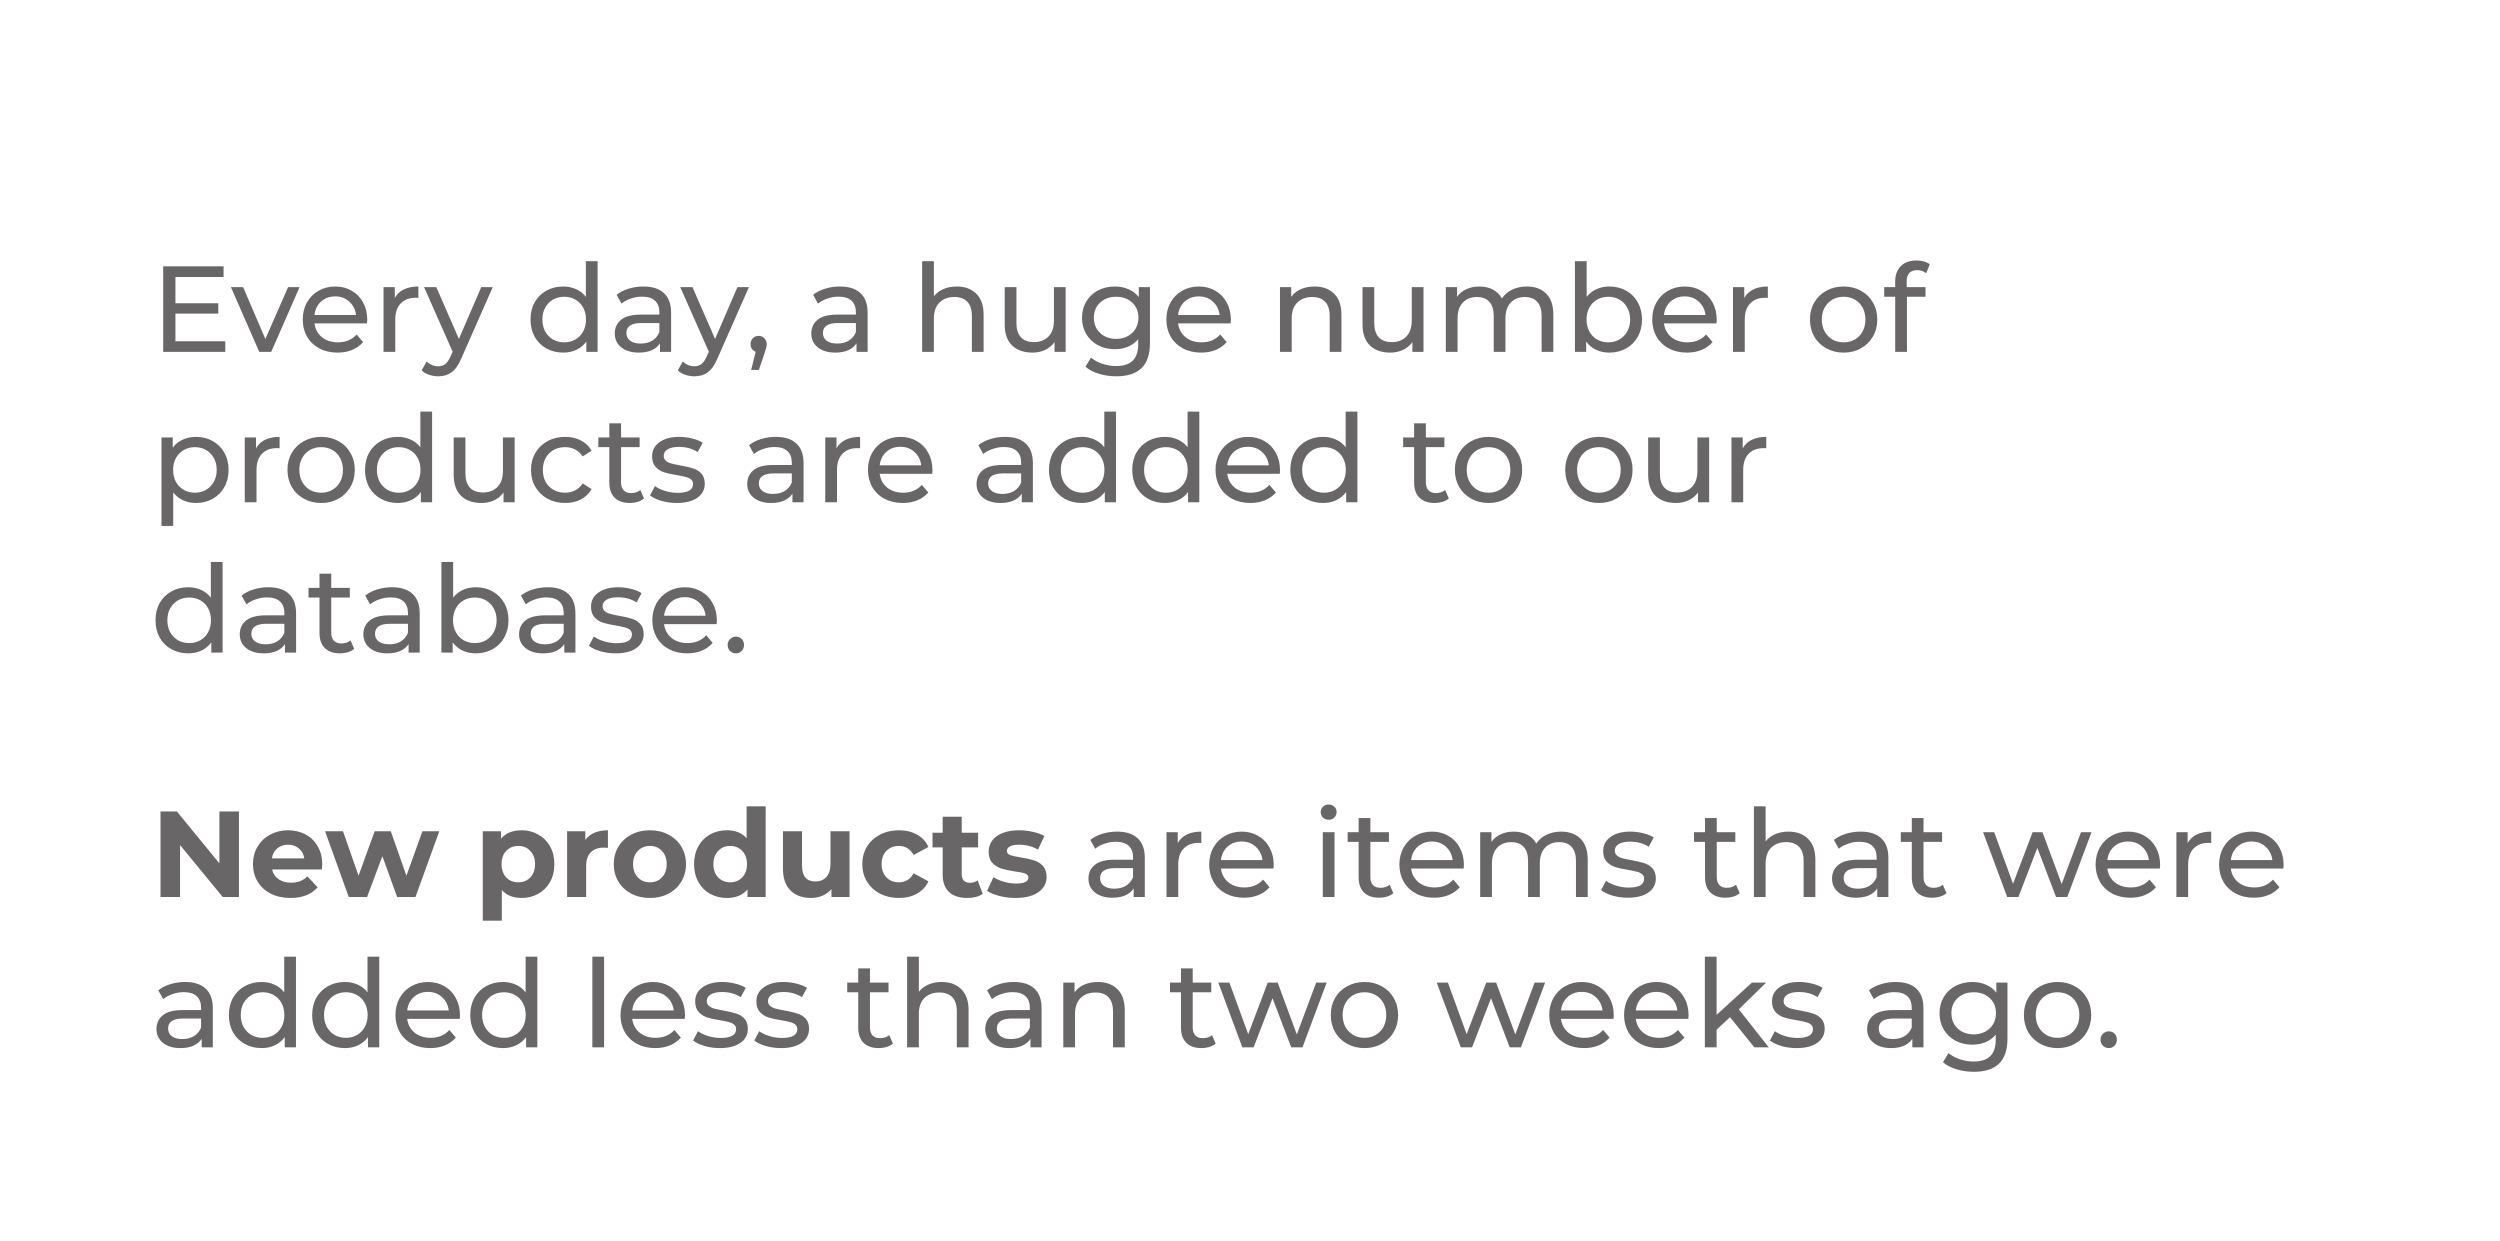<svg width="266" height="132" viewBox="0 0 266 132" fill="none" xmlns="http://www.w3.org/2000/svg">
<g filter="url(#filter0_d_7308_1360)">
<path fill-rule="evenodd" clip-rule="evenodd" d="M225.749 4.438C225.019 3.854 223.981 3.854 223.251 4.438L215.75 10.439H8C5.791 10.439 4 12.23 4 14.439V123.439C4 125.648 5.791 127.439 8 127.439H258C260.209 127.439 262 125.648 262 123.439V14.439C262 12.23 260.209 10.439 258 10.439H233.25L225.749 4.438Z" fill="white"/>
</g>
<path d="M23.969 36.308V37.439H17.365V28.339H23.787V29.47H18.665V32.265H23.228V33.37H18.665V36.308H23.969ZM31.875 30.549L28.859 37.439H27.585L24.569 30.549H25.869L28.235 36.074L30.653 30.549H31.875ZM39.076 34.033C39.076 34.128 39.067 34.254 39.05 34.41H33.46C33.538 35.017 33.802 35.506 34.253 35.879C34.712 36.243 35.28 36.425 35.956 36.425C36.779 36.425 37.442 36.148 37.945 35.593L38.634 36.399C38.322 36.763 37.932 37.04 37.464 37.231C37.005 37.422 36.489 37.517 35.917 37.517C35.189 37.517 34.543 37.37 33.98 37.075C33.417 36.772 32.979 36.351 32.667 35.814C32.364 35.276 32.212 34.67 32.212 33.994C32.212 33.327 32.359 32.724 32.654 32.187C32.957 31.649 33.369 31.233 33.889 30.939C34.418 30.636 35.011 30.484 35.67 30.484C36.329 30.484 36.914 30.636 37.425 30.939C37.945 31.233 38.348 31.649 38.634 32.187C38.929 32.724 39.076 33.34 39.076 34.033ZM35.67 31.537C35.072 31.537 34.569 31.719 34.162 32.083C33.763 32.447 33.529 32.923 33.46 33.513H37.88C37.811 32.932 37.572 32.46 37.165 32.096C36.766 31.723 36.268 31.537 35.67 31.537ZM42.005 31.706C42.222 31.307 42.542 31.004 42.967 30.796C43.392 30.588 43.907 30.484 44.514 30.484V31.693C44.445 31.684 44.349 31.68 44.228 31.68C43.552 31.68 43.019 31.884 42.629 32.291C42.248 32.69 42.057 33.261 42.057 34.007V37.439H40.809V30.549H42.005V31.706ZM52.428 30.549L49.087 38.128C48.793 38.83 48.446 39.324 48.047 39.61C47.657 39.896 47.185 40.039 46.63 40.039C46.292 40.039 45.963 39.983 45.642 39.87C45.33 39.766 45.07 39.61 44.862 39.402L45.395 38.466C45.751 38.804 46.162 38.973 46.63 38.973C46.934 38.973 47.185 38.891 47.384 38.726C47.592 38.57 47.779 38.297 47.943 37.907L48.164 37.426L45.122 30.549H46.422L48.827 36.061L51.206 30.549H52.428ZM63.584 27.793V37.439H62.388V36.347C62.111 36.728 61.76 37.019 61.335 37.218C60.911 37.417 60.443 37.517 59.931 37.517C59.264 37.517 58.666 37.37 58.137 37.075C57.609 36.78 57.193 36.368 56.889 35.84C56.595 35.303 56.447 34.687 56.447 33.994C56.447 33.3 56.595 32.69 56.889 32.161C57.193 31.632 57.609 31.221 58.137 30.926C58.666 30.631 59.264 30.484 59.931 30.484C60.425 30.484 60.88 30.579 61.296 30.77C61.712 30.952 62.059 31.225 62.336 31.589V27.793H63.584ZM60.035 36.425C60.469 36.425 60.863 36.325 61.218 36.126C61.574 35.918 61.851 35.632 62.05 35.268C62.25 34.895 62.349 34.471 62.349 33.994C62.349 33.517 62.25 33.097 62.05 32.733C61.851 32.36 61.574 32.074 61.218 31.875C60.863 31.675 60.469 31.576 60.035 31.576C59.593 31.576 59.195 31.675 58.839 31.875C58.493 32.074 58.215 32.36 58.007 32.733C57.808 33.097 57.708 33.517 57.708 33.994C57.708 34.471 57.808 34.895 58.007 35.268C58.215 35.632 58.493 35.918 58.839 36.126C59.195 36.325 59.593 36.425 60.035 36.425ZM68.455 30.484C69.408 30.484 70.136 30.718 70.639 31.186C71.15 31.654 71.406 32.352 71.406 33.279V37.439H70.223V36.529C70.015 36.849 69.716 37.096 69.326 37.27C68.944 37.434 68.489 37.517 67.961 37.517C67.189 37.517 66.57 37.331 66.102 36.958C65.642 36.585 65.413 36.096 65.413 35.489C65.413 34.882 65.634 34.397 66.076 34.033C66.518 33.66 67.22 33.474 68.182 33.474H70.158V33.227C70.158 32.69 70.002 32.278 69.69 31.992C69.378 31.706 68.918 31.563 68.312 31.563C67.904 31.563 67.506 31.632 67.116 31.771C66.726 31.901 66.396 32.078 66.128 32.304L65.608 31.368C65.963 31.082 66.388 30.865 66.882 30.718C67.376 30.562 67.9 30.484 68.455 30.484ZM68.169 36.555C68.645 36.555 69.057 36.451 69.404 36.243C69.75 36.026 70.002 35.723 70.158 35.333V34.371H68.234C67.176 34.371 66.648 34.726 66.648 35.437C66.648 35.783 66.782 36.056 67.051 36.256C67.319 36.455 67.692 36.555 68.169 36.555ZM79.685 30.549L76.344 38.128C76.05 38.83 75.703 39.324 75.304 39.61C74.914 39.896 74.442 40.039 73.887 40.039C73.549 40.039 73.22 39.983 72.899 39.87C72.587 39.766 72.327 39.61 72.119 39.402L72.652 38.466C73.008 38.804 73.419 38.973 73.887 38.973C74.191 38.973 74.442 38.891 74.641 38.726C74.849 38.57 75.036 38.297 75.2 37.907L75.421 37.426L72.379 30.549H73.679L76.084 36.061L78.463 30.549H79.685ZM80.73 35.736C80.973 35.736 81.172 35.822 81.328 35.996C81.493 36.16 81.575 36.368 81.575 36.62C81.575 36.75 81.558 36.876 81.523 36.997C81.497 37.118 81.441 37.304 81.354 37.556L80.743 39.363H79.924L80.405 37.426C80.241 37.365 80.106 37.266 80.002 37.127C79.907 36.98 79.859 36.81 79.859 36.62C79.859 36.36 79.942 36.148 80.106 35.983C80.271 35.818 80.479 35.736 80.73 35.736ZM89.364 30.484C90.317 30.484 91.045 30.718 91.548 31.186C92.059 31.654 92.315 32.352 92.315 33.279V37.439H91.132V36.529C90.924 36.849 90.625 37.096 90.235 37.27C89.853 37.434 89.398 37.517 88.87 37.517C88.099 37.517 87.479 37.331 87.011 36.958C86.552 36.585 86.322 36.096 86.322 35.489C86.322 34.882 86.543 34.397 86.985 34.033C87.427 33.66 88.129 33.474 89.091 33.474H91.067V33.227C91.067 32.69 90.911 32.278 90.599 31.992C90.287 31.706 89.828 31.563 89.221 31.563C88.814 31.563 88.415 31.632 88.025 31.771C87.635 31.901 87.305 32.078 87.037 32.304L86.517 31.368C86.872 31.082 87.297 30.865 87.791 30.718C88.285 30.562 88.809 30.484 89.364 30.484ZM89.078 36.555C89.555 36.555 89.966 36.451 90.313 36.243C90.659 36.026 90.911 35.723 91.067 35.333V34.371H89.143C88.085 34.371 87.557 34.726 87.557 35.437C87.557 35.783 87.691 36.056 87.96 36.256C88.228 36.455 88.601 36.555 89.078 36.555ZM101.795 30.484C102.67 30.484 103.363 30.739 103.875 31.251C104.395 31.753 104.655 32.495 104.655 33.474V37.439H103.407V33.617C103.407 32.95 103.246 32.447 102.926 32.109C102.605 31.771 102.146 31.602 101.548 31.602C100.872 31.602 100.339 31.801 99.949 32.2C99.559 32.59 99.364 33.153 99.364 33.89V37.439H98.116V27.793H99.364V31.524C99.624 31.195 99.962 30.939 100.378 30.757C100.802 30.575 101.275 30.484 101.795 30.484ZM113.386 30.549V37.439H112.203V36.399C111.952 36.754 111.618 37.032 111.202 37.231C110.795 37.422 110.349 37.517 109.863 37.517C108.945 37.517 108.221 37.266 107.692 36.763C107.164 36.252 106.899 35.502 106.899 34.514V30.549H108.147V34.371C108.147 35.038 108.308 35.545 108.628 35.892C108.949 36.23 109.408 36.399 110.006 36.399C110.665 36.399 111.185 36.2 111.566 35.801C111.948 35.402 112.138 34.839 112.138 34.111V30.549H113.386ZM122.353 30.549V36.503C122.353 37.708 122.054 38.596 121.456 39.168C120.858 39.748 119.965 40.039 118.778 40.039C118.128 40.039 117.508 39.948 116.919 39.766C116.33 39.593 115.853 39.341 115.489 39.012L116.087 38.05C116.408 38.327 116.802 38.544 117.27 38.7C117.747 38.864 118.236 38.947 118.739 38.947C119.545 38.947 120.139 38.756 120.52 38.375C120.91 37.993 121.105 37.413 121.105 36.633V36.087C120.81 36.442 120.446 36.711 120.013 36.893C119.588 37.066 119.125 37.153 118.622 37.153C117.963 37.153 117.365 37.014 116.828 36.737C116.299 36.451 115.883 36.056 115.58 35.554C115.277 35.042 115.125 34.462 115.125 33.812C115.125 33.162 115.277 32.586 115.58 32.083C115.883 31.572 116.299 31.177 116.828 30.9C117.365 30.622 117.963 30.484 118.622 30.484C119.142 30.484 119.623 30.579 120.065 30.77C120.516 30.96 120.884 31.242 121.17 31.615V30.549H122.353ZM118.765 36.061C119.216 36.061 119.619 35.965 119.974 35.775C120.338 35.584 120.62 35.32 120.819 34.982C121.027 34.635 121.131 34.245 121.131 33.812C121.131 33.145 120.91 32.607 120.468 32.2C120.026 31.784 119.458 31.576 118.765 31.576C118.063 31.576 117.491 31.784 117.049 32.2C116.607 32.607 116.386 33.145 116.386 33.812C116.386 34.245 116.486 34.635 116.685 34.982C116.893 35.32 117.175 35.584 117.53 35.775C117.894 35.965 118.306 36.061 118.765 36.061ZM130.965 34.033C130.965 34.128 130.956 34.254 130.939 34.41H125.349C125.427 35.017 125.691 35.506 126.142 35.879C126.601 36.243 127.169 36.425 127.845 36.425C128.668 36.425 129.331 36.148 129.834 35.593L130.523 36.399C130.211 36.763 129.821 37.04 129.353 37.231C128.893 37.422 128.378 37.517 127.806 37.517C127.078 37.517 126.432 37.37 125.869 37.075C125.305 36.772 124.868 36.351 124.556 35.814C124.252 35.276 124.101 34.67 124.101 33.994C124.101 33.327 124.248 32.724 124.543 32.187C124.846 31.649 125.258 31.233 125.778 30.939C126.306 30.636 126.9 30.484 127.559 30.484C128.217 30.484 128.802 30.636 129.314 30.939C129.834 31.233 130.237 31.649 130.523 32.187C130.817 32.724 130.965 33.34 130.965 34.033ZM127.559 31.537C126.961 31.537 126.458 31.719 126.051 32.083C125.652 32.447 125.418 32.923 125.349 33.513H129.769C129.699 32.932 129.461 32.46 129.054 32.096C128.655 31.723 128.157 31.537 127.559 31.537ZM139.868 30.484C140.743 30.484 141.437 30.739 141.948 31.251C142.468 31.753 142.728 32.495 142.728 33.474V37.439H141.48V33.617C141.48 32.95 141.32 32.447 140.999 32.109C140.678 31.771 140.219 31.602 139.621 31.602C138.945 31.602 138.412 31.801 138.022 32.2C137.632 32.59 137.437 33.153 137.437 33.89V37.439H136.189V30.549H137.385V31.589C137.636 31.233 137.974 30.96 138.399 30.77C138.832 30.579 139.322 30.484 139.868 30.484ZM151.459 30.549V37.439H150.276V36.399C150.025 36.754 149.691 37.032 149.275 37.231C148.868 37.422 148.422 37.517 147.936 37.517C147.018 37.517 146.294 37.266 145.765 36.763C145.237 36.252 144.972 35.502 144.972 34.514V30.549H146.22V34.371C146.22 35.038 146.381 35.545 146.701 35.892C147.022 36.23 147.481 36.399 148.079 36.399C148.738 36.399 149.258 36.2 149.639 35.801C150.021 35.402 150.211 34.839 150.211 34.111V30.549H151.459ZM162.454 30.484C163.321 30.484 164.006 30.735 164.508 31.238C165.02 31.741 165.275 32.486 165.275 33.474V37.439H164.027V33.617C164.027 32.95 163.871 32.447 163.559 32.109C163.256 31.771 162.818 31.602 162.246 31.602C161.614 31.602 161.111 31.801 160.738 32.2C160.366 32.59 160.179 33.153 160.179 33.89V37.439H158.931V33.617C158.931 32.95 158.775 32.447 158.463 32.109C158.16 31.771 157.722 31.602 157.15 31.602C156.518 31.602 156.015 31.801 155.642 32.2C155.27 32.59 155.083 33.153 155.083 33.89V37.439H153.835V30.549H155.031V31.576C155.283 31.221 155.612 30.952 156.019 30.77C156.427 30.579 156.89 30.484 157.41 30.484C157.948 30.484 158.424 30.592 158.84 30.809C159.256 31.026 159.577 31.342 159.802 31.758C160.062 31.359 160.422 31.047 160.881 30.822C161.349 30.596 161.874 30.484 162.454 30.484ZM171.225 30.484C171.892 30.484 172.49 30.631 173.019 30.926C173.547 31.221 173.959 31.632 174.254 32.161C174.557 32.69 174.709 33.3 174.709 33.994C174.709 34.687 174.557 35.303 174.254 35.84C173.959 36.368 173.547 36.78 173.019 37.075C172.49 37.37 171.892 37.517 171.225 37.517C170.713 37.517 170.245 37.417 169.821 37.218C169.396 37.019 169.045 36.728 168.768 36.347V37.439H167.572V27.793H168.82V31.589C169.097 31.225 169.444 30.952 169.86 30.77C170.276 30.579 170.731 30.484 171.225 30.484ZM171.121 36.425C171.563 36.425 171.957 36.325 172.304 36.126C172.659 35.918 172.936 35.632 173.136 35.268C173.344 34.895 173.448 34.471 173.448 33.994C173.448 33.517 173.344 33.097 173.136 32.733C172.936 32.36 172.659 32.074 172.304 31.875C171.957 31.675 171.563 31.576 171.121 31.576C170.687 31.576 170.293 31.675 169.938 31.875C169.582 32.074 169.305 32.36 169.106 32.733C168.906 33.097 168.807 33.517 168.807 33.994C168.807 34.471 168.906 34.895 169.106 35.268C169.305 35.632 169.582 35.918 169.938 36.126C170.293 36.325 170.687 36.425 171.121 36.425ZM182.66 34.033C182.66 34.128 182.651 34.254 182.634 34.41H177.044C177.122 35.017 177.386 35.506 177.837 35.879C178.296 36.243 178.864 36.425 179.54 36.425C180.363 36.425 181.026 36.148 181.529 35.593L182.218 36.399C181.906 36.763 181.516 37.04 181.048 37.231C180.589 37.422 180.073 37.517 179.501 37.517C178.773 37.517 178.127 37.37 177.564 37.075C177.001 36.772 176.563 36.351 176.251 35.814C175.948 35.276 175.796 34.67 175.796 33.994C175.796 33.327 175.943 32.724 176.238 32.187C176.541 31.649 176.953 31.233 177.473 30.939C178.002 30.636 178.595 30.484 179.254 30.484C179.913 30.484 180.498 30.636 181.009 30.939C181.529 31.233 181.932 31.649 182.218 32.187C182.513 32.724 182.66 33.34 182.66 34.033ZM179.254 31.537C178.656 31.537 178.153 31.719 177.746 32.083C177.347 32.447 177.113 32.923 177.044 33.513H181.464C181.395 32.932 181.156 32.46 180.749 32.096C180.35 31.723 179.852 31.537 179.254 31.537ZM185.589 31.706C185.806 31.307 186.126 31.004 186.551 30.796C186.976 30.588 187.491 30.484 188.098 30.484V31.693C188.029 31.684 187.933 31.68 187.812 31.68C187.136 31.68 186.603 31.884 186.213 32.291C185.832 32.69 185.641 33.261 185.641 34.007V37.439H184.393V30.549H185.589V31.706ZM196.167 37.517C195.483 37.517 194.867 37.365 194.321 37.062C193.775 36.758 193.346 36.343 193.034 35.814C192.731 35.276 192.579 34.67 192.579 33.994C192.579 33.318 192.731 32.715 193.034 32.187C193.346 31.649 193.775 31.233 194.321 30.939C194.867 30.636 195.483 30.484 196.167 30.484C196.852 30.484 197.463 30.636 198 30.939C198.546 31.233 198.971 31.649 199.274 32.187C199.586 32.715 199.742 33.318 199.742 33.994C199.742 34.67 199.586 35.276 199.274 35.814C198.971 36.343 198.546 36.758 198 37.062C197.463 37.365 196.852 37.517 196.167 37.517ZM196.167 36.425C196.609 36.425 197.004 36.325 197.35 36.126C197.706 35.918 197.983 35.632 198.182 35.268C198.382 34.895 198.481 34.471 198.481 33.994C198.481 33.517 198.382 33.097 198.182 32.733C197.983 32.36 197.706 32.074 197.35 31.875C197.004 31.675 196.609 31.576 196.167 31.576C195.725 31.576 195.327 31.675 194.971 31.875C194.625 32.074 194.347 32.36 194.139 32.733C193.94 33.097 193.84 33.517 193.84 33.994C193.84 34.471 193.94 34.895 194.139 35.268C194.347 35.632 194.625 35.918 194.971 36.126C195.327 36.325 195.725 36.425 196.167 36.425ZM203.99 28.742C203.245 28.742 202.872 29.145 202.872 29.951V30.549H204.874V31.576H202.898V37.439H201.65V31.576H200.48V30.549H201.65V29.938C201.65 29.253 201.849 28.712 202.248 28.313C202.647 27.914 203.206 27.715 203.925 27.715C204.202 27.715 204.462 27.75 204.705 27.819C204.948 27.888 205.156 27.988 205.329 28.118L204.952 29.067C204.666 28.85 204.345 28.742 203.99 28.742ZM20.836 46.484C21.503 46.484 22.101 46.631 22.63 46.926C23.159 47.221 23.57 47.632 23.865 48.161C24.168 48.69 24.32 49.3 24.32 49.994C24.32 50.687 24.168 51.303 23.865 51.84C23.57 52.368 23.159 52.78 22.63 53.075C22.101 53.37 21.503 53.517 20.836 53.517C20.342 53.517 19.887 53.422 19.471 53.231C19.064 53.04 18.717 52.763 18.431 52.399V55.961H17.183V46.549H18.379V47.641C18.656 47.26 19.007 46.974 19.432 46.783C19.857 46.584 20.325 46.484 20.836 46.484ZM20.732 52.425C21.174 52.425 21.568 52.325 21.915 52.126C22.27 51.918 22.548 51.632 22.747 51.268C22.955 50.895 23.059 50.471 23.059 49.994C23.059 49.517 22.955 49.097 22.747 48.733C22.548 48.36 22.27 48.074 21.915 47.875C21.568 47.675 21.174 47.576 20.732 47.576C20.299 47.576 19.904 47.68 19.549 47.888C19.202 48.087 18.925 48.369 18.717 48.733C18.518 49.097 18.418 49.517 18.418 49.994C18.418 50.471 18.518 50.895 18.717 51.268C18.916 51.632 19.194 51.918 19.549 52.126C19.904 52.325 20.299 52.425 20.732 52.425ZM27.24 47.706C27.457 47.307 27.778 47.004 28.202 46.796C28.627 46.588 29.143 46.484 29.749 46.484V47.693C29.68 47.684 29.585 47.68 29.463 47.68C28.787 47.68 28.254 47.883 27.864 48.291C27.483 48.69 27.292 49.261 27.292 50.007V53.439H26.044V46.549H27.24V47.706ZM34.175 53.517C33.49 53.517 32.875 53.365 32.329 53.062C31.783 52.758 31.354 52.343 31.042 51.814C30.739 51.276 30.587 50.67 30.587 49.994C30.587 49.318 30.739 48.715 31.042 48.187C31.354 47.65 31.783 47.233 32.329 46.939C32.875 46.636 33.49 46.484 34.175 46.484C34.86 46.484 35.471 46.636 36.008 46.939C36.554 47.233 36.979 47.65 37.282 48.187C37.594 48.715 37.75 49.318 37.75 49.994C37.75 50.67 37.594 51.276 37.282 51.814C36.979 52.343 36.554 52.758 36.008 53.062C35.471 53.365 34.86 53.517 34.175 53.517ZM34.175 52.425C34.617 52.425 35.011 52.325 35.358 52.126C35.713 51.918 35.991 51.632 36.19 51.268C36.389 50.895 36.489 50.471 36.489 49.994C36.489 49.517 36.389 49.097 36.19 48.733C35.991 48.36 35.713 48.074 35.358 47.875C35.011 47.675 34.617 47.576 34.175 47.576C33.733 47.576 33.334 47.675 32.979 47.875C32.632 48.074 32.355 48.36 32.147 48.733C31.948 49.097 31.848 49.517 31.848 49.994C31.848 50.471 31.948 50.895 32.147 51.268C32.355 51.632 32.632 51.918 32.979 52.126C33.334 52.325 33.733 52.425 34.175 52.425ZM45.976 43.793V53.439H44.78V52.347C44.503 52.728 44.152 53.019 43.727 53.218C43.302 53.417 42.834 53.517 42.323 53.517C41.656 53.517 41.058 53.37 40.529 53.075C40 52.78 39.584 52.368 39.281 51.84C38.986 51.303 38.839 50.687 38.839 49.994C38.839 49.3 38.986 48.69 39.281 48.161C39.584 47.632 40 47.221 40.529 46.926C41.058 46.631 41.656 46.484 42.323 46.484C42.817 46.484 43.272 46.579 43.688 46.77C44.104 46.952 44.451 47.225 44.728 47.589V43.793H45.976ZM42.427 52.425C42.86 52.425 43.255 52.325 43.61 52.126C43.965 51.918 44.243 51.632 44.442 51.268C44.641 50.895 44.741 50.471 44.741 49.994C44.741 49.517 44.641 49.097 44.442 48.733C44.243 48.36 43.965 48.074 43.61 47.875C43.255 47.675 42.86 47.576 42.427 47.576C41.985 47.576 41.586 47.675 41.231 47.875C40.884 48.074 40.607 48.36 40.399 48.733C40.2 49.097 40.1 49.517 40.1 49.994C40.1 50.471 40.2 50.895 40.399 51.268C40.607 51.632 40.884 51.918 41.231 52.126C41.586 52.325 41.985 52.425 42.427 52.425ZM54.759 46.549V53.439H53.576V52.399C53.325 52.754 52.991 53.032 52.575 53.231C52.168 53.422 51.722 53.517 51.236 53.517C50.318 53.517 49.594 53.266 49.065 52.763C48.537 52.252 48.272 51.502 48.272 50.514V46.549H49.52V50.371C49.52 51.038 49.681 51.545 50.001 51.892C50.322 52.23 50.781 52.399 51.379 52.399C52.038 52.399 52.558 52.2 52.939 51.801C53.321 51.402 53.511 50.839 53.511 50.111V46.549H54.759ZM60.138 53.517C59.436 53.517 58.808 53.365 58.253 53.062C57.707 52.758 57.278 52.343 56.966 51.814C56.654 51.276 56.498 50.67 56.498 49.994C56.498 49.318 56.654 48.715 56.966 48.187C57.278 47.65 57.707 47.233 58.253 46.939C58.808 46.636 59.436 46.484 60.138 46.484C60.762 46.484 61.317 46.609 61.802 46.861C62.296 47.112 62.678 47.476 62.946 47.953L61.997 48.564C61.781 48.234 61.512 47.987 61.191 47.823C60.87 47.658 60.515 47.576 60.125 47.576C59.675 47.576 59.267 47.675 58.903 47.875C58.548 48.074 58.266 48.36 58.058 48.733C57.859 49.097 57.759 49.517 57.759 49.994C57.759 50.479 57.859 50.908 58.058 51.281C58.266 51.645 58.548 51.926 58.903 52.126C59.267 52.325 59.675 52.425 60.125 52.425C60.515 52.425 60.87 52.343 61.191 52.178C61.512 52.013 61.781 51.766 61.997 51.437L62.946 52.035C62.678 52.511 62.296 52.88 61.802 53.14C61.317 53.391 60.762 53.517 60.138 53.517ZM68.525 53.036C68.343 53.192 68.117 53.313 67.849 53.4C67.58 53.478 67.303 53.517 67.017 53.517C66.323 53.517 65.786 53.331 65.405 52.958C65.023 52.585 64.833 52.052 64.833 51.359V47.576H63.663V46.549H64.833V45.041H66.081V46.549H68.057V47.576H66.081V51.307C66.081 51.679 66.172 51.965 66.354 52.165C66.544 52.364 66.813 52.464 67.16 52.464C67.541 52.464 67.866 52.355 68.135 52.139L68.525 53.036ZM72.01 53.517C71.446 53.517 70.905 53.443 70.385 53.296C69.865 53.14 69.457 52.945 69.163 52.711L69.683 51.723C69.986 51.94 70.354 52.113 70.788 52.243C71.221 52.373 71.659 52.438 72.101 52.438C73.193 52.438 73.739 52.126 73.739 51.502C73.739 51.294 73.665 51.129 73.518 51.008C73.37 50.886 73.184 50.8 72.959 50.748C72.742 50.687 72.43 50.622 72.023 50.553C71.468 50.466 71.013 50.367 70.658 50.254C70.311 50.141 70.012 49.95 69.761 49.682C69.509 49.413 69.384 49.036 69.384 48.551C69.384 47.927 69.644 47.428 70.164 47.056C70.684 46.675 71.381 46.484 72.257 46.484C72.716 46.484 73.175 46.54 73.635 46.653C74.094 46.766 74.471 46.917 74.766 47.108L74.233 48.096C73.669 47.732 73.006 47.55 72.244 47.55C71.715 47.55 71.312 47.636 71.035 47.81C70.757 47.983 70.619 48.213 70.619 48.499C70.619 48.724 70.697 48.902 70.853 49.032C71.009 49.162 71.199 49.257 71.425 49.318C71.659 49.379 71.984 49.448 72.4 49.526C72.954 49.621 73.401 49.725 73.739 49.838C74.085 49.942 74.38 50.124 74.623 50.384C74.865 50.644 74.987 51.008 74.987 51.476C74.987 52.1 74.718 52.598 74.181 52.971C73.652 53.335 72.928 53.517 72.01 53.517ZM82.546 46.484C83.5 46.484 84.228 46.718 84.731 47.186C85.242 47.654 85.498 48.352 85.498 49.279V53.439H84.314V52.529C84.106 52.849 83.808 53.096 83.418 53.27C83.036 53.434 82.581 53.517 82.052 53.517C81.281 53.517 80.662 53.331 80.194 52.958C79.734 52.585 79.504 52.096 79.504 51.489C79.504 50.882 79.725 50.397 80.168 50.033C80.609 49.66 81.311 49.474 82.273 49.474H84.249V49.227C84.249 48.69 84.094 48.278 83.781 47.992C83.469 47.706 83.01 47.563 82.403 47.563C81.996 47.563 81.597 47.632 81.207 47.771C80.817 47.901 80.488 48.078 80.219 48.304L79.7 47.368C80.055 47.082 80.48 46.865 80.974 46.718C81.468 46.562 81.992 46.484 82.546 46.484ZM82.26 52.555C82.737 52.555 83.149 52.451 83.496 52.243C83.842 52.026 84.094 51.723 84.249 51.333V50.371H82.326C81.268 50.371 80.74 50.726 80.74 51.437C80.74 51.783 80.874 52.056 81.142 52.256C81.411 52.455 81.784 52.555 82.26 52.555ZM89.003 47.706C89.22 47.307 89.54 47.004 89.965 46.796C90.39 46.588 90.905 46.484 91.512 46.484V47.693C91.443 47.684 91.347 47.68 91.226 47.68C90.55 47.68 90.017 47.883 89.627 48.291C89.246 48.69 89.055 49.261 89.055 50.007V53.439H87.807V46.549H89.003V47.706ZM99.214 50.033C99.214 50.128 99.205 50.254 99.188 50.41H93.598C93.676 51.017 93.94 51.506 94.391 51.879C94.85 52.243 95.418 52.425 96.094 52.425C96.917 52.425 97.58 52.148 98.083 51.593L98.772 52.399C98.46 52.763 98.07 53.04 97.602 53.231C97.142 53.422 96.627 53.517 96.055 53.517C95.327 53.517 94.681 53.37 94.118 53.075C93.554 52.772 93.117 52.351 92.805 51.814C92.501 51.276 92.35 50.67 92.35 49.994C92.35 49.327 92.497 48.724 92.792 48.187C93.095 47.65 93.507 47.233 94.027 46.939C94.555 46.636 95.149 46.484 95.808 46.484C96.466 46.484 97.051 46.636 97.563 46.939C98.083 47.233 98.486 47.65 98.772 48.187C99.066 48.724 99.214 49.34 99.214 50.033ZM95.808 47.537C95.21 47.537 94.707 47.719 94.3 48.083C93.901 48.447 93.667 48.923 93.598 49.513H98.018C97.948 48.932 97.71 48.46 97.303 48.096C96.904 47.723 96.406 47.537 95.808 47.537ZM106.947 46.484C107.9 46.484 108.628 46.718 109.131 47.186C109.642 47.654 109.898 48.352 109.898 49.279V53.439H108.715V52.529C108.507 52.849 108.208 53.096 107.818 53.27C107.437 53.434 106.982 53.517 106.453 53.517C105.682 53.517 105.062 53.331 104.594 52.958C104.135 52.585 103.905 52.096 103.905 51.489C103.905 50.882 104.126 50.397 104.568 50.033C105.01 49.66 105.712 49.474 106.674 49.474H108.65V49.227C108.65 48.69 108.494 48.278 108.182 47.992C107.87 47.706 107.411 47.563 106.804 47.563C106.397 47.563 105.998 47.632 105.608 47.771C105.218 47.901 104.889 48.078 104.62 48.304L104.1 47.368C104.455 47.082 104.88 46.865 105.374 46.718C105.868 46.562 106.392 46.484 106.947 46.484ZM106.661 52.555C107.138 52.555 107.549 52.451 107.896 52.243C108.243 52.026 108.494 51.723 108.65 51.333V50.371H106.726C105.669 50.371 105.14 50.726 105.14 51.437C105.14 51.783 105.274 52.056 105.543 52.256C105.812 52.455 106.184 52.555 106.661 52.555ZM118.746 43.793V53.439H117.55V52.347C117.272 52.728 116.921 53.019 116.497 53.218C116.072 53.417 115.604 53.517 115.093 53.517C114.425 53.517 113.827 53.37 113.299 53.075C112.77 52.78 112.354 52.368 112.051 51.84C111.756 51.303 111.609 50.687 111.609 49.994C111.609 49.3 111.756 48.69 112.051 48.161C112.354 47.632 112.77 47.221 113.299 46.926C113.827 46.631 114.425 46.484 115.093 46.484C115.587 46.484 116.042 46.579 116.458 46.77C116.874 46.952 117.22 47.225 117.498 47.589V43.793H118.746ZM115.197 52.425C115.63 52.425 116.024 52.325 116.38 52.126C116.735 51.918 117.012 51.632 117.212 51.268C117.411 50.895 117.511 50.471 117.511 49.994C117.511 49.517 117.411 49.097 117.212 48.733C117.012 48.36 116.735 48.074 116.38 47.875C116.024 47.675 115.63 47.576 115.197 47.576C114.755 47.576 114.356 47.675 114.001 47.875C113.654 48.074 113.377 48.36 113.169 48.733C112.969 49.097 112.87 49.517 112.87 49.994C112.87 50.471 112.969 50.895 113.169 51.268C113.377 51.632 113.654 51.918 114.001 52.126C114.356 52.325 114.755 52.425 115.197 52.425ZM127.607 43.793V53.439H126.411V52.347C126.133 52.728 125.782 53.019 125.358 53.218C124.933 53.417 124.465 53.517 123.954 53.517C123.286 53.517 122.688 53.37 122.16 53.075C121.631 52.78 121.215 52.368 120.912 51.84C120.617 51.303 120.47 50.687 120.47 49.994C120.47 49.3 120.617 48.69 120.912 48.161C121.215 47.632 121.631 47.221 122.16 46.926C122.688 46.631 123.286 46.484 123.954 46.484C124.448 46.484 124.903 46.579 125.319 46.77C125.735 46.952 126.081 47.225 126.359 47.589V43.793H127.607ZM124.058 52.425C124.491 52.425 124.885 52.325 125.241 52.126C125.596 51.918 125.873 51.632 126.073 51.268C126.272 50.895 126.372 50.471 126.372 49.994C126.372 49.517 126.272 49.097 126.073 48.733C125.873 48.36 125.596 48.074 125.241 47.875C124.885 47.675 124.491 47.576 124.058 47.576C123.616 47.576 123.217 47.675 122.862 47.875C122.515 48.074 122.238 48.36 122.03 48.733C121.83 49.097 121.731 49.517 121.731 49.994C121.731 50.471 121.83 50.895 122.03 51.268C122.238 51.632 122.515 51.918 122.862 52.126C123.217 52.325 123.616 52.425 124.058 52.425ZM136.195 50.033C136.195 50.128 136.186 50.254 136.169 50.41H130.579C130.657 51.017 130.921 51.506 131.372 51.879C131.831 52.243 132.399 52.425 133.075 52.425C133.898 52.425 134.561 52.148 135.064 51.593L135.753 52.399C135.441 52.763 135.051 53.04 134.583 53.231C134.124 53.422 133.608 53.517 133.036 53.517C132.308 53.517 131.662 53.37 131.099 53.075C130.536 52.772 130.098 52.351 129.786 51.814C129.483 51.276 129.331 50.67 129.331 49.994C129.331 49.327 129.478 48.724 129.773 48.187C130.076 47.65 130.488 47.233 131.008 46.939C131.537 46.636 132.13 46.484 132.789 46.484C133.448 46.484 134.033 46.636 134.544 46.939C135.064 47.233 135.467 47.65 135.753 48.187C136.048 48.724 136.195 49.34 136.195 50.033ZM132.789 47.537C132.191 47.537 131.688 47.719 131.281 48.083C130.882 48.447 130.648 48.923 130.579 49.513H134.999C134.93 48.932 134.691 48.46 134.284 48.096C133.885 47.723 133.387 47.537 132.789 47.537ZM144.428 43.793V53.439H143.232V52.347C142.955 52.728 142.604 53.019 142.179 53.218C141.754 53.417 141.286 53.517 140.775 53.517C140.108 53.517 139.51 53.37 138.981 53.075C138.452 52.78 138.036 52.368 137.733 51.84C137.438 51.303 137.291 50.687 137.291 49.994C137.291 49.3 137.438 48.69 137.733 48.161C138.036 47.632 138.452 47.221 138.981 46.926C139.51 46.631 140.108 46.484 140.775 46.484C141.269 46.484 141.724 46.579 142.14 46.77C142.556 46.952 142.903 47.225 143.18 47.589V43.793H144.428ZM140.879 52.425C141.312 52.425 141.707 52.325 142.062 52.126C142.417 51.918 142.695 51.632 142.894 51.268C143.093 50.895 143.193 50.471 143.193 49.994C143.193 49.517 143.093 49.097 142.894 48.733C142.695 48.36 142.417 48.074 142.062 47.875C141.707 47.675 141.312 47.576 140.879 47.576C140.437 47.576 140.038 47.675 139.683 47.875C139.336 48.074 139.059 48.36 138.851 48.733C138.652 49.097 138.552 49.517 138.552 49.994C138.552 50.471 138.652 50.895 138.851 51.268C139.059 51.632 139.336 51.918 139.683 52.126C140.038 52.325 140.437 52.425 140.879 52.425ZM154.155 53.036C153.973 53.192 153.747 53.313 153.479 53.4C153.21 53.478 152.933 53.517 152.647 53.517C151.953 53.517 151.416 53.331 151.035 52.958C150.653 52.585 150.463 52.052 150.463 51.359V47.576H149.293V46.549H150.463V45.041H151.711V46.549H153.687V47.576H151.711V51.307C151.711 51.679 151.802 51.965 151.984 52.165C152.174 52.364 152.443 52.464 152.79 52.464C153.171 52.464 153.496 52.355 153.765 52.139L154.155 53.036ZM158.386 53.517C157.701 53.517 157.086 53.365 156.54 53.062C155.994 52.758 155.565 52.343 155.253 51.814C154.95 51.276 154.798 50.67 154.798 49.994C154.798 49.318 154.95 48.715 155.253 48.187C155.565 47.65 155.994 47.233 156.54 46.939C157.086 46.636 157.701 46.484 158.386 46.484C159.071 46.484 159.682 46.636 160.219 46.939C160.765 47.233 161.19 47.65 161.493 48.187C161.805 48.715 161.961 49.318 161.961 49.994C161.961 50.67 161.805 51.276 161.493 51.814C161.19 52.343 160.765 52.758 160.219 53.062C159.682 53.365 159.071 53.517 158.386 53.517ZM158.386 52.425C158.828 52.425 159.222 52.325 159.569 52.126C159.924 51.918 160.202 51.632 160.401 51.268C160.6 50.895 160.7 50.471 160.7 49.994C160.7 49.517 160.6 49.097 160.401 48.733C160.202 48.36 159.924 48.074 159.569 47.875C159.222 47.675 158.828 47.576 158.386 47.576C157.944 47.576 157.545 47.675 157.19 47.875C156.843 48.074 156.566 48.36 156.358 48.733C156.159 49.097 156.059 49.517 156.059 49.994C156.059 50.471 156.159 50.895 156.358 51.268C156.566 51.632 156.843 51.918 157.19 52.126C157.545 52.325 157.944 52.425 158.386 52.425ZM170.129 53.517C169.444 53.517 168.829 53.365 168.283 53.062C167.737 52.758 167.308 52.343 166.996 51.814C166.693 51.276 166.541 50.67 166.541 49.994C166.541 49.318 166.693 48.715 166.996 48.187C167.308 47.65 167.737 47.233 168.283 46.939C168.829 46.636 169.444 46.484 170.129 46.484C170.814 46.484 171.425 46.636 171.962 46.939C172.508 47.233 172.933 47.65 173.236 48.187C173.548 48.715 173.704 49.318 173.704 49.994C173.704 50.67 173.548 51.276 173.236 51.814C172.933 52.343 172.508 52.758 171.962 53.062C171.425 53.365 170.814 53.517 170.129 53.517ZM170.129 52.425C170.571 52.425 170.965 52.325 171.312 52.126C171.667 51.918 171.945 51.632 172.144 51.268C172.343 50.895 172.443 50.471 172.443 49.994C172.443 49.517 172.343 49.097 172.144 48.733C171.945 48.36 171.667 48.074 171.312 47.875C170.965 47.675 170.571 47.576 170.129 47.576C169.687 47.576 169.288 47.675 168.933 47.875C168.586 48.074 168.309 48.36 168.101 48.733C167.902 49.097 167.802 49.517 167.802 49.994C167.802 50.471 167.902 50.895 168.101 51.268C168.309 51.632 168.586 51.918 168.933 52.126C169.288 52.325 169.687 52.425 170.129 52.425ZM181.852 46.549V53.439H180.669V52.399C180.418 52.754 180.084 53.032 179.668 53.231C179.261 53.422 178.814 53.517 178.329 53.517C177.41 53.517 176.687 53.266 176.158 52.763C175.629 52.252 175.365 51.502 175.365 50.514V46.549H176.613V50.371C176.613 51.038 176.773 51.545 177.094 51.892C177.415 52.23 177.874 52.399 178.472 52.399C179.131 52.399 179.651 52.2 180.032 51.801C180.413 51.402 180.604 50.839 180.604 50.111V46.549H181.852ZM185.424 47.706C185.641 47.307 185.961 47.004 186.386 46.796C186.811 46.588 187.326 46.484 187.933 46.484V47.693C187.864 47.684 187.768 47.68 187.647 47.68C186.971 47.68 186.438 47.883 186.048 48.291C185.667 48.69 185.476 49.261 185.476 50.007V53.439H184.228V46.549H185.424V47.706ZM23.683 59.793V69.439H22.487V68.347C22.21 68.728 21.859 69.019 21.434 69.218C21.009 69.417 20.541 69.517 20.03 69.517C19.363 69.517 18.765 69.37 18.236 69.075C17.707 68.78 17.291 68.368 16.988 67.84C16.693 67.302 16.546 66.687 16.546 65.994C16.546 65.3 16.693 64.689 16.988 64.161C17.291 63.632 17.707 63.221 18.236 62.926C18.765 62.631 19.363 62.484 20.03 62.484C20.524 62.484 20.979 62.579 21.395 62.77C21.811 62.952 22.158 63.225 22.435 63.589V59.793H23.683ZM20.134 68.425C20.567 68.425 20.962 68.325 21.317 68.126C21.672 67.918 21.95 67.632 22.149 67.268C22.348 66.895 22.448 66.471 22.448 65.994C22.448 65.517 22.348 65.097 22.149 64.733C21.95 64.36 21.672 64.074 21.317 63.875C20.962 63.675 20.567 63.576 20.134 63.576C19.692 63.576 19.293 63.675 18.938 63.875C18.591 64.074 18.314 64.36 18.106 64.733C17.907 65.097 17.807 65.517 17.807 65.994C17.807 66.471 17.907 66.895 18.106 67.268C18.314 67.632 18.591 67.918 18.938 68.126C19.293 68.325 19.692 68.425 20.134 68.425ZM28.553 62.484C29.507 62.484 30.235 62.718 30.737 63.186C31.249 63.654 31.504 64.352 31.504 65.279V69.439H30.321V68.529C30.113 68.85 29.814 69.097 29.424 69.27C29.043 69.434 28.588 69.517 28.059 69.517C27.288 69.517 26.668 69.331 26.2 68.958C25.741 68.585 25.511 68.096 25.511 67.489C25.511 66.882 25.732 66.397 26.174 66.033C26.616 65.66 27.318 65.474 28.28 65.474H30.256V65.227C30.256 64.689 30.1 64.278 29.788 63.992C29.476 63.706 29.017 63.563 28.41 63.563C28.003 63.563 27.604 63.632 27.214 63.771C26.824 63.901 26.495 64.079 26.226 64.304L25.706 63.368C26.062 63.082 26.486 62.865 26.98 62.718C27.474 62.562 27.999 62.484 28.553 62.484ZM28.267 68.555C28.744 68.555 29.156 68.451 29.502 68.243C29.849 68.026 30.1 67.723 30.256 67.333V66.371H28.332C27.275 66.371 26.746 66.726 26.746 67.437C26.746 67.784 26.881 68.056 27.149 68.256C27.418 68.455 27.791 68.555 28.267 68.555ZM37.688 69.036C37.506 69.192 37.281 69.313 37.012 69.4C36.743 69.478 36.466 69.517 36.18 69.517C35.486 69.517 34.949 69.331 34.568 68.958C34.187 68.585 33.996 68.052 33.996 67.359V63.576H32.826V62.549H33.996V61.041H35.244V62.549H37.22V63.576H35.244V67.307C35.244 67.68 35.335 67.966 35.517 68.165C35.708 68.364 35.976 68.464 36.323 68.464C36.704 68.464 37.029 68.356 37.298 68.139L37.688 69.036ZM41.706 62.484C42.659 62.484 43.387 62.718 43.89 63.186C44.401 63.654 44.657 64.352 44.657 65.279V69.439H43.474V68.529C43.266 68.85 42.967 69.097 42.577 69.27C42.195 69.434 41.74 69.517 41.212 69.517C40.44 69.517 39.821 69.331 39.353 68.958C38.893 68.585 38.664 68.096 38.664 67.489C38.664 66.882 38.885 66.397 39.327 66.033C39.769 65.66 40.471 65.474 41.433 65.474H43.409V65.227C43.409 64.689 43.253 64.278 42.941 63.992C42.629 63.706 42.169 63.563 41.563 63.563C41.155 63.563 40.757 63.632 40.367 63.771C39.977 63.901 39.647 64.079 39.379 64.304L38.859 63.368C39.214 63.082 39.639 62.865 40.133 62.718C40.627 62.562 41.151 62.484 41.706 62.484ZM41.42 68.555C41.896 68.555 42.308 68.451 42.655 68.243C43.001 68.026 43.253 67.723 43.409 67.333V66.371H41.485C40.427 66.371 39.899 66.726 39.899 67.437C39.899 67.784 40.033 68.056 40.302 68.256C40.57 68.455 40.943 68.555 41.42 68.555ZM50.619 62.484C51.286 62.484 51.885 62.631 52.413 62.926C52.942 63.221 53.353 63.632 53.648 64.161C53.952 64.689 54.103 65.3 54.103 65.994C54.103 66.687 53.952 67.302 53.648 67.84C53.353 68.368 52.942 68.78 52.413 69.075C51.885 69.37 51.286 69.517 50.619 69.517C50.108 69.517 49.64 69.417 49.215 69.218C48.791 69.019 48.44 68.728 48.162 68.347V69.439H46.966V59.793H48.214V63.589C48.492 63.225 48.838 62.952 49.254 62.77C49.67 62.579 50.125 62.484 50.619 62.484ZM50.515 68.425C50.957 68.425 51.352 68.325 51.698 68.126C52.053 67.918 52.331 67.632 52.53 67.268C52.738 66.895 52.842 66.471 52.842 65.994C52.842 65.517 52.738 65.097 52.53 64.733C52.331 64.36 52.053 64.074 51.698 63.875C51.352 63.675 50.957 63.576 50.515 63.576C50.082 63.576 49.688 63.675 49.332 63.875C48.977 64.074 48.7 64.36 48.5 64.733C48.301 65.097 48.201 65.517 48.201 65.994C48.201 66.471 48.301 66.895 48.5 67.268C48.7 67.632 48.977 67.918 49.332 68.126C49.688 68.325 50.082 68.425 50.515 68.425ZM58.273 62.484C59.226 62.484 59.954 62.718 60.457 63.186C60.968 63.654 61.224 64.352 61.224 65.279V69.439H60.041V68.529C59.833 68.85 59.534 69.097 59.144 69.27C58.763 69.434 58.308 69.517 57.779 69.517C57.008 69.517 56.388 69.331 55.92 68.958C55.461 68.585 55.231 68.096 55.231 67.489C55.231 66.882 55.452 66.397 55.894 66.033C56.336 65.66 57.038 65.474 58 65.474H59.976V65.227C59.976 64.689 59.82 64.278 59.508 63.992C59.196 63.706 58.737 63.563 58.13 63.563C57.723 63.563 57.324 63.632 56.934 63.771C56.544 63.901 56.215 64.079 55.946 64.304L55.426 63.368C55.781 63.082 56.206 62.865 56.7 62.718C57.194 62.562 57.718 62.484 58.273 62.484ZM57.987 68.555C58.464 68.555 58.875 68.451 59.222 68.243C59.569 68.026 59.82 67.723 59.976 67.333V66.371H58.052C56.995 66.371 56.466 66.726 56.466 67.437C56.466 67.784 56.6 68.056 56.869 68.256C57.138 68.455 57.51 68.555 57.987 68.555ZM65.51 69.517C64.946 69.517 64.405 69.443 63.885 69.296C63.365 69.14 62.957 68.945 62.663 68.711L63.183 67.723C63.486 67.939 63.854 68.113 64.288 68.243C64.721 68.373 65.159 68.438 65.601 68.438C66.693 68.438 67.239 68.126 67.239 67.502C67.239 67.294 67.165 67.129 67.018 67.008C66.87 66.886 66.684 66.8 66.459 66.748C66.242 66.687 65.93 66.622 65.523 66.553C64.968 66.466 64.513 66.367 64.158 66.254C63.811 66.141 63.512 65.951 63.261 65.682C63.009 65.413 62.884 65.036 62.884 64.551C62.884 63.927 63.144 63.428 63.664 63.056C64.184 62.675 64.881 62.484 65.757 62.484C66.216 62.484 66.675 62.54 67.135 62.653C67.594 62.766 67.971 62.917 68.266 63.108L67.733 64.096C67.169 63.732 66.506 63.55 65.744 63.55C65.215 63.55 64.812 63.636 64.535 63.81C64.257 63.983 64.119 64.213 64.119 64.499C64.119 64.724 64.197 64.902 64.353 65.032C64.509 65.162 64.699 65.257 64.925 65.318C65.159 65.379 65.484 65.448 65.9 65.526C66.454 65.621 66.901 65.725 67.239 65.838C67.585 65.942 67.88 66.124 68.123 66.384C68.365 66.644 68.487 67.008 68.487 67.476C68.487 68.1 68.218 68.598 67.681 68.971C67.152 69.335 66.428 69.517 65.51 69.517ZM76.273 66.033C76.273 66.128 76.265 66.254 76.247 66.41H70.657C70.735 67.016 71 67.506 71.45 67.879C71.91 68.243 72.477 68.425 73.153 68.425C73.977 68.425 74.64 68.147 75.142 67.593L75.831 68.399C75.519 68.763 75.129 69.04 74.661 69.231C74.202 69.421 73.686 69.517 73.114 69.517C72.386 69.517 71.741 69.37 71.177 69.075C70.614 68.772 70.176 68.351 69.864 67.814C69.561 67.276 69.409 66.67 69.409 65.994C69.409 65.326 69.557 64.724 69.851 64.187C70.155 63.65 70.566 63.233 71.086 62.939C71.615 62.636 72.209 62.484 72.867 62.484C73.526 62.484 74.111 62.636 74.622 62.939C75.142 63.233 75.545 63.65 75.831 64.187C76.126 64.724 76.273 65.34 76.273 66.033ZM72.867 63.537C72.269 63.537 71.767 63.719 71.359 64.083C70.961 64.447 70.727 64.924 70.657 65.513H75.077C75.008 64.932 74.77 64.46 74.362 64.096C73.964 63.723 73.465 63.537 72.867 63.537ZM78.305 69.517C78.063 69.517 77.855 69.434 77.681 69.27C77.508 69.097 77.421 68.88 77.421 68.62C77.421 68.368 77.508 68.16 77.681 67.996C77.855 67.823 78.063 67.736 78.305 67.736C78.548 67.736 78.752 67.818 78.916 67.983C79.081 68.147 79.163 68.36 79.163 68.62C79.163 68.88 79.077 69.097 78.903 69.27C78.739 69.434 78.539 69.517 78.305 69.517ZM25.425 86.339V95.439H23.696L19.159 89.914V95.439H17.079V86.339H18.821L23.345 91.864V86.339H25.425ZM34.286 91.968C34.286 91.994 34.273 92.176 34.247 92.514H28.956C29.051 92.947 29.277 93.29 29.632 93.541C29.987 93.792 30.429 93.918 30.958 93.918C31.322 93.918 31.643 93.866 31.92 93.762C32.206 93.649 32.47 93.476 32.713 93.242L33.792 94.412C33.133 95.166 32.171 95.543 30.906 95.543C30.117 95.543 29.42 95.391 28.813 95.088C28.206 94.776 27.738 94.347 27.409 93.801C27.08 93.255 26.915 92.635 26.915 91.942C26.915 91.257 27.075 90.642 27.396 90.096C27.725 89.541 28.172 89.112 28.735 88.809C29.307 88.497 29.944 88.341 30.646 88.341C31.331 88.341 31.95 88.488 32.505 88.783C33.06 89.078 33.493 89.502 33.805 90.057C34.126 90.603 34.286 91.24 34.286 91.968ZM30.659 89.875C30.2 89.875 29.814 90.005 29.502 90.265C29.19 90.525 28.999 90.88 28.93 91.331H32.375C32.306 90.889 32.115 90.538 31.803 90.278C31.491 90.009 31.11 89.875 30.659 89.875ZM46.741 88.445L44.206 95.439H42.256L40.683 91.097L39.058 95.439H37.108L34.586 88.445H36.497L38.148 93.177L39.864 88.445H41.58L43.244 93.177L44.947 88.445H46.741ZM55.5 88.341C56.15 88.341 56.739 88.493 57.268 88.796C57.805 89.091 58.225 89.511 58.529 90.057C58.832 90.594 58.984 91.222 58.984 91.942C58.984 92.661 58.832 93.294 58.529 93.84C58.225 94.377 57.805 94.797 57.268 95.101C56.739 95.395 56.15 95.543 55.5 95.543C54.607 95.543 53.905 95.261 53.394 94.698V97.961H51.366V88.445H53.303V89.251C53.805 88.644 54.538 88.341 55.5 88.341ZM55.149 93.879C55.669 93.879 56.093 93.706 56.423 93.359C56.761 93.004 56.93 92.531 56.93 91.942C56.93 91.353 56.761 90.885 56.423 90.538C56.093 90.183 55.669 90.005 55.149 90.005C54.629 90.005 54.2 90.183 53.862 90.538C53.532 90.885 53.368 91.353 53.368 91.942C53.368 92.531 53.532 93.004 53.862 93.359C54.2 93.706 54.629 93.879 55.149 93.879ZM62.278 89.368C62.521 89.03 62.846 88.774 63.253 88.601C63.669 88.427 64.146 88.341 64.683 88.341V90.213C64.458 90.195 64.306 90.187 64.228 90.187C63.648 90.187 63.193 90.352 62.863 90.681C62.534 91.001 62.369 91.487 62.369 92.137V95.439H60.341V88.445H62.278V89.368ZM69.154 95.543C68.417 95.543 67.754 95.391 67.165 95.088C66.584 94.776 66.129 94.347 65.8 93.801C65.47 93.255 65.306 92.635 65.306 91.942C65.306 91.249 65.47 90.629 65.8 90.083C66.129 89.537 66.584 89.112 67.165 88.809C67.754 88.497 68.417 88.341 69.154 88.341C69.89 88.341 70.549 88.497 71.13 88.809C71.71 89.112 72.165 89.537 72.495 90.083C72.824 90.629 72.989 91.249 72.989 91.942C72.989 92.635 72.824 93.255 72.495 93.801C72.165 94.347 71.71 94.776 71.13 95.088C70.549 95.391 69.89 95.543 69.154 95.543ZM69.154 93.879C69.674 93.879 70.098 93.706 70.428 93.359C70.766 93.004 70.935 92.531 70.935 91.942C70.935 91.353 70.766 90.885 70.428 90.538C70.098 90.183 69.674 90.005 69.154 90.005C68.634 90.005 68.205 90.183 67.867 90.538C67.529 90.885 67.36 91.353 67.36 91.942C67.36 92.531 67.529 93.004 67.867 93.359C68.205 93.706 68.634 93.879 69.154 93.879ZM81.468 85.793V95.439H79.531V94.633C79.028 95.24 78.3 95.543 77.347 95.543C76.689 95.543 76.091 95.395 75.553 95.101C75.025 94.806 74.609 94.386 74.305 93.84C74.002 93.294 73.85 92.661 73.85 91.942C73.85 91.222 74.002 90.59 74.305 90.044C74.609 89.498 75.025 89.078 75.553 88.783C76.091 88.488 76.689 88.341 77.347 88.341C78.24 88.341 78.938 88.623 79.44 89.186V85.793H81.468ZM77.698 93.879C78.21 93.879 78.634 93.706 78.972 93.359C79.31 93.004 79.479 92.531 79.479 91.942C79.479 91.353 79.31 90.885 78.972 90.538C78.634 90.183 78.21 90.005 77.698 90.005C77.178 90.005 76.749 90.183 76.411 90.538C76.073 90.885 75.904 91.353 75.904 91.942C75.904 92.531 76.073 93.004 76.411 93.359C76.749 93.706 77.178 93.879 77.698 93.879ZM90.391 88.445V95.439H88.467V94.607C88.198 94.91 87.878 95.144 87.505 95.309C87.132 95.465 86.73 95.543 86.296 95.543C85.377 95.543 84.65 95.278 84.112 94.75C83.575 94.221 83.306 93.437 83.306 92.397V88.445H85.334V92.098C85.334 93.225 85.806 93.788 86.751 93.788C87.237 93.788 87.626 93.632 87.921 93.32C88.216 92.999 88.363 92.527 88.363 91.903V88.445H90.391ZM95.65 95.543C94.905 95.543 94.233 95.391 93.635 95.088C93.046 94.776 92.582 94.347 92.244 93.801C91.915 93.255 91.75 92.635 91.75 91.942C91.75 91.249 91.915 90.629 92.244 90.083C92.582 89.537 93.046 89.112 93.635 88.809C94.233 88.497 94.905 88.341 95.65 88.341C96.387 88.341 97.028 88.497 97.574 88.809C98.129 89.112 98.532 89.55 98.783 90.122L97.21 90.967C96.846 90.326 96.322 90.005 95.637 90.005C95.108 90.005 94.671 90.178 94.324 90.525C93.977 90.871 93.804 91.344 93.804 91.942C93.804 92.54 93.977 93.012 94.324 93.359C94.671 93.706 95.108 93.879 95.637 93.879C96.33 93.879 96.855 93.558 97.21 92.917L98.783 93.775C98.532 94.329 98.129 94.763 97.574 95.075C97.028 95.387 96.387 95.543 95.65 95.543ZM104.563 95.101C104.364 95.248 104.117 95.361 103.822 95.439C103.536 95.508 103.233 95.543 102.912 95.543C102.08 95.543 101.435 95.331 100.975 94.906C100.525 94.481 100.299 93.857 100.299 93.034V90.161H99.22V88.601H100.299V86.898H102.327V88.601H104.069V90.161H102.327V93.008C102.327 93.302 102.401 93.532 102.548 93.697C102.704 93.853 102.921 93.931 103.198 93.931C103.519 93.931 103.792 93.844 104.017 93.671L104.563 95.101ZM108.055 95.543C107.474 95.543 106.906 95.474 106.352 95.335C105.797 95.188 105.355 95.005 105.026 94.789L105.702 93.333C106.014 93.532 106.391 93.697 106.833 93.827C107.275 93.948 107.708 94.009 108.133 94.009C108.991 94.009 109.42 93.796 109.42 93.372C109.42 93.172 109.303 93.029 109.069 92.943C108.835 92.856 108.475 92.782 107.99 92.722C107.418 92.635 106.945 92.535 106.573 92.423C106.2 92.31 105.875 92.111 105.598 91.825C105.329 91.539 105.195 91.132 105.195 90.603C105.195 90.161 105.32 89.771 105.572 89.433C105.832 89.086 106.204 88.817 106.69 88.627C107.184 88.436 107.764 88.341 108.432 88.341C108.926 88.341 109.415 88.397 109.901 88.51C110.395 88.614 110.802 88.761 111.123 88.952L110.447 90.395C109.831 90.048 109.16 89.875 108.432 89.875C107.998 89.875 107.673 89.936 107.457 90.057C107.24 90.178 107.132 90.334 107.132 90.525C107.132 90.742 107.249 90.893 107.483 90.98C107.717 91.067 108.089 91.149 108.601 91.227C109.173 91.322 109.641 91.426 110.005 91.539C110.369 91.643 110.685 91.838 110.954 92.124C111.222 92.41 111.357 92.808 111.357 93.32C111.357 93.753 111.227 94.139 110.967 94.477C110.707 94.815 110.325 95.079 109.823 95.27C109.329 95.452 108.739 95.543 108.055 95.543ZM118.855 88.484C119.808 88.484 120.536 88.718 121.039 89.186C121.55 89.654 121.806 90.352 121.806 91.279V95.439H120.623V94.529C120.415 94.85 120.116 95.097 119.726 95.27C119.345 95.434 118.89 95.517 118.361 95.517C117.59 95.517 116.97 95.331 116.502 94.958C116.043 94.585 115.813 94.096 115.813 93.489C115.813 92.882 116.034 92.397 116.476 92.033C116.918 91.66 117.62 91.474 118.582 91.474H120.558V91.227C120.558 90.689 120.402 90.278 120.09 89.992C119.778 89.706 119.319 89.563 118.712 89.563C118.305 89.563 117.906 89.632 117.516 89.771C117.126 89.901 116.797 90.079 116.528 90.304L116.008 89.368C116.363 89.082 116.788 88.865 117.282 88.718C117.776 88.562 118.3 88.484 118.855 88.484ZM118.569 94.555C119.046 94.555 119.457 94.451 119.804 94.243C120.151 94.026 120.402 93.723 120.558 93.333V92.371H118.634C117.577 92.371 117.048 92.726 117.048 93.437C117.048 93.784 117.182 94.056 117.451 94.256C117.72 94.455 118.092 94.555 118.569 94.555ZM125.312 89.706C125.528 89.307 125.849 89.004 126.274 88.796C126.698 88.588 127.214 88.484 127.821 88.484V89.693C127.751 89.684 127.656 89.68 127.535 89.68C126.859 89.68 126.326 89.883 125.936 90.291C125.554 90.689 125.364 91.261 125.364 92.007V95.439H124.116V88.549H125.312V89.706ZM135.522 92.033C135.522 92.128 135.514 92.254 135.496 92.41H129.906C129.984 93.016 130.249 93.506 130.699 93.879C131.159 94.243 131.726 94.425 132.402 94.425C133.226 94.425 133.889 94.147 134.391 93.593L135.08 94.399C134.768 94.763 134.378 95.04 133.91 95.231C133.451 95.421 132.935 95.517 132.363 95.517C131.635 95.517 130.99 95.37 130.426 95.075C129.863 94.772 129.425 94.351 129.113 93.814C128.81 93.276 128.658 92.67 128.658 91.994C128.658 91.326 128.806 90.724 129.1 90.187C129.404 89.65 129.815 89.234 130.335 88.939C130.864 88.635 131.458 88.484 132.116 88.484C132.775 88.484 133.36 88.635 133.871 88.939C134.391 89.234 134.794 89.65 135.08 90.187C135.375 90.724 135.522 91.34 135.522 92.033ZM132.116 89.537C131.518 89.537 131.016 89.719 130.608 90.083C130.21 90.447 129.976 90.924 129.906 91.513H134.326C134.257 90.932 134.019 90.46 133.611 90.096C133.213 89.723 132.714 89.537 132.116 89.537ZM140.746 88.549H141.994V95.439H140.746V88.549ZM141.37 87.223C141.128 87.223 140.924 87.145 140.759 86.989C140.603 86.833 140.525 86.642 140.525 86.417C140.525 86.192 140.603 86.001 140.759 85.845C140.924 85.68 141.128 85.598 141.37 85.598C141.613 85.598 141.812 85.676 141.968 85.832C142.133 85.979 142.215 86.165 142.215 86.391C142.215 86.625 142.133 86.824 141.968 86.989C141.812 87.145 141.613 87.223 141.37 87.223ZM148.251 95.036C148.069 95.192 147.844 95.313 147.575 95.4C147.307 95.478 147.029 95.517 146.743 95.517C146.05 95.517 145.513 95.331 145.131 94.958C144.75 94.585 144.559 94.052 144.559 93.359V89.576H143.389V88.549H144.559V87.041H145.807V88.549H147.783V89.576H145.807V93.307C145.807 93.68 145.898 93.966 146.08 94.165C146.271 94.364 146.54 94.464 146.886 94.464C147.268 94.464 147.593 94.356 147.861 94.139L148.251 95.036ZM155.759 92.033C155.759 92.128 155.75 92.254 155.733 92.41H150.143C150.221 93.016 150.485 93.506 150.936 93.879C151.395 94.243 151.963 94.425 152.639 94.425C153.462 94.425 154.125 94.147 154.628 93.593L155.317 94.399C155.005 94.763 154.615 95.04 154.147 95.231C153.687 95.421 153.172 95.517 152.6 95.517C151.872 95.517 151.226 95.37 150.663 95.075C150.099 94.772 149.662 94.351 149.35 93.814C149.046 93.276 148.895 92.67 148.895 91.994C148.895 91.326 149.042 90.724 149.337 90.187C149.64 89.65 150.052 89.234 150.572 88.939C151.1 88.635 151.694 88.484 152.353 88.484C153.011 88.484 153.596 88.635 154.108 88.939C154.628 89.234 155.031 89.65 155.317 90.187C155.611 90.724 155.759 91.34 155.759 92.033ZM152.353 89.537C151.755 89.537 151.252 89.719 150.845 90.083C150.446 90.447 150.212 90.924 150.143 91.513H154.563C154.493 90.932 154.255 90.46 153.848 90.096C153.449 89.723 152.951 89.537 152.353 89.537ZM166.111 88.484C166.977 88.484 167.662 88.735 168.165 89.238C168.676 89.74 168.932 90.486 168.932 91.474V95.439H167.684V91.617C167.684 90.95 167.528 90.447 167.216 90.109C166.912 89.771 166.475 89.602 165.903 89.602C165.27 89.602 164.767 89.801 164.395 90.2C164.022 90.59 163.836 91.153 163.836 91.89V95.439H162.588V91.617C162.588 90.95 162.432 90.447 162.12 90.109C161.816 89.771 161.379 89.602 160.807 89.602C160.174 89.602 159.671 89.801 159.299 90.2C158.926 90.59 158.74 91.153 158.74 91.89V95.439H157.492V88.549H158.688V89.576C158.939 89.221 159.268 88.952 159.676 88.77C160.083 88.579 160.547 88.484 161.067 88.484C161.604 88.484 162.081 88.592 162.497 88.809C162.913 89.025 163.233 89.342 163.459 89.758C163.719 89.359 164.078 89.047 164.538 88.822C165.006 88.597 165.53 88.484 166.111 88.484ZM173.204 95.517C172.641 95.517 172.099 95.443 171.579 95.296C171.059 95.14 170.652 94.945 170.357 94.711L170.877 93.723C171.18 93.939 171.549 94.113 171.982 94.243C172.415 94.373 172.853 94.438 173.295 94.438C174.387 94.438 174.933 94.126 174.933 93.502C174.933 93.294 174.859 93.129 174.712 93.008C174.565 92.886 174.378 92.8 174.153 92.748C173.936 92.687 173.624 92.622 173.217 92.553C172.662 92.466 172.207 92.367 171.852 92.254C171.505 92.141 171.206 91.951 170.955 91.682C170.704 91.413 170.578 91.036 170.578 90.551C170.578 89.927 170.838 89.428 171.358 89.056C171.878 88.674 172.576 88.484 173.451 88.484C173.91 88.484 174.37 88.54 174.829 88.653C175.288 88.766 175.665 88.917 175.96 89.108L175.427 90.096C174.864 89.732 174.201 89.55 173.438 89.55C172.909 89.55 172.506 89.636 172.229 89.81C171.952 89.983 171.813 90.213 171.813 90.499C171.813 90.724 171.891 90.902 172.047 91.032C172.203 91.162 172.394 91.257 172.619 91.318C172.853 91.379 173.178 91.448 173.594 91.526C174.149 91.621 174.595 91.725 174.933 91.838C175.28 91.942 175.574 92.124 175.817 92.384C176.06 92.644 176.181 93.008 176.181 93.476C176.181 94.1 175.912 94.598 175.375 94.971C174.846 95.335 174.123 95.517 173.204 95.517ZM185.106 95.036C184.924 95.192 184.698 95.313 184.43 95.4C184.161 95.478 183.884 95.517 183.598 95.517C182.904 95.517 182.367 95.331 181.986 94.958C181.604 94.585 181.414 94.052 181.414 93.359V89.576H180.244V88.549H181.414V87.041H182.662V88.549H184.638V89.576H182.662V93.307C182.662 93.68 182.753 93.966 182.935 94.165C183.125 94.364 183.394 94.464 183.741 94.464C184.122 94.464 184.447 94.356 184.716 94.139L185.106 95.036ZM190.294 88.484C191.169 88.484 191.862 88.74 192.374 89.251C192.894 89.754 193.154 90.495 193.154 91.474V95.439H191.906V91.617C191.906 90.95 191.745 90.447 191.425 90.109C191.104 89.771 190.645 89.602 190.047 89.602C189.371 89.602 188.838 89.801 188.448 90.2C188.058 90.59 187.863 91.153 187.863 91.89V95.439H186.615V85.793H187.863V89.524C188.123 89.195 188.461 88.939 188.877 88.757C189.301 88.575 189.774 88.484 190.294 88.484ZM197.972 88.484C198.926 88.484 199.654 88.718 200.156 89.186C200.668 89.654 200.923 90.352 200.923 91.279V95.439H199.74V94.529C199.532 94.85 199.233 95.097 198.843 95.27C198.462 95.434 198.007 95.517 197.478 95.517C196.707 95.517 196.087 95.331 195.619 94.958C195.16 94.585 194.93 94.096 194.93 93.489C194.93 92.882 195.151 92.397 195.593 92.033C196.035 91.66 196.737 91.474 197.699 91.474H199.675V91.227C199.675 90.689 199.519 90.278 199.207 89.992C198.895 89.706 198.436 89.563 197.829 89.563C197.422 89.563 197.023 89.632 196.633 89.771C196.243 89.901 195.914 90.079 195.645 90.304L195.125 89.368C195.481 89.082 195.905 88.865 196.399 88.718C196.893 88.562 197.418 88.484 197.972 88.484ZM197.686 94.555C198.163 94.555 198.575 94.451 198.921 94.243C199.268 94.026 199.519 93.723 199.675 93.333V92.371H197.751C196.694 92.371 196.165 92.726 196.165 93.437C196.165 93.784 196.3 94.056 196.568 94.256C196.837 94.455 197.21 94.555 197.686 94.555ZM207.107 95.036C206.925 95.192 206.699 95.313 206.431 95.4C206.162 95.478 205.885 95.517 205.599 95.517C204.905 95.517 204.368 95.331 203.987 94.958C203.605 94.585 203.415 94.052 203.415 93.359V89.576H202.245V88.549H203.415V87.041H204.663V88.549H206.639V89.576H204.663V93.307C204.663 93.68 204.754 93.966 204.936 94.165C205.126 94.364 205.395 94.464 205.742 94.464C206.123 94.464 206.448 94.356 206.717 94.139L207.107 95.036ZM222.533 88.549L219.959 95.439H218.763L216.774 90.213L214.759 95.439H213.563L211.002 88.549H212.185L214.187 94.035L216.267 88.549H217.32L219.361 94.061L221.415 88.549H222.533ZM229.836 92.033C229.836 92.128 229.827 92.254 229.81 92.41H224.22C224.298 93.016 224.562 93.506 225.013 93.879C225.472 94.243 226.04 94.425 226.716 94.425C227.539 94.425 228.202 94.147 228.705 93.593L229.394 94.399C229.082 94.763 228.692 95.04 228.224 95.231C227.764 95.421 227.249 95.517 226.677 95.517C225.949 95.517 225.303 95.37 224.74 95.075C224.176 94.772 223.739 94.351 223.427 93.814C223.123 93.276 222.972 92.67 222.972 91.994C222.972 91.326 223.119 90.724 223.414 90.187C223.717 89.65 224.129 89.234 224.649 88.939C225.177 88.635 225.771 88.484 226.43 88.484C227.088 88.484 227.673 88.635 228.185 88.939C228.705 89.234 229.108 89.65 229.394 90.187C229.688 90.724 229.836 91.34 229.836 92.033ZM226.43 89.537C225.832 89.537 225.329 89.719 224.922 90.083C224.523 90.447 224.289 90.924 224.22 91.513H228.64C228.57 90.932 228.332 90.46 227.925 90.096C227.526 89.723 227.028 89.537 226.43 89.537ZM232.765 89.706C232.981 89.307 233.302 89.004 233.727 88.796C234.151 88.588 234.667 88.484 235.274 88.484V89.693C235.204 89.684 235.109 89.68 234.988 89.68C234.312 89.68 233.779 89.883 233.389 90.291C233.007 90.689 232.817 91.261 232.817 92.007V95.439H231.569V88.549H232.765V89.706ZM242.975 92.033C242.975 92.128 242.967 92.254 242.949 92.41H237.359C237.437 93.016 237.702 93.506 238.152 93.879C238.612 94.243 239.179 94.425 239.855 94.425C240.679 94.425 241.342 94.147 241.844 93.593L242.533 94.399C242.221 94.763 241.831 95.04 241.363 95.231C240.904 95.421 240.388 95.517 239.816 95.517C239.088 95.517 238.443 95.37 237.879 95.075C237.316 94.772 236.878 94.351 236.566 93.814C236.263 93.276 236.111 92.67 236.111 91.994C236.111 91.326 236.259 90.724 236.553 90.187C236.857 89.65 237.268 89.234 237.788 88.939C238.317 88.635 238.911 88.484 239.569 88.484C240.228 88.484 240.813 88.635 241.324 88.939C241.844 89.234 242.247 89.65 242.533 90.187C242.828 90.724 242.975 91.34 242.975 92.033ZM239.569 89.537C238.971 89.537 238.469 89.719 238.061 90.083C237.663 90.447 237.429 90.924 237.359 91.513H241.779C241.71 90.932 241.472 90.46 241.064 90.096C240.666 89.723 240.167 89.537 239.569 89.537ZM19.692 104.484C20.645 104.484 21.373 104.718 21.876 105.186C22.387 105.654 22.643 106.352 22.643 107.279V111.439H21.46V110.529C21.252 110.85 20.953 111.097 20.563 111.27C20.182 111.435 19.727 111.517 19.198 111.517C18.427 111.517 17.807 111.331 17.339 110.958C16.88 110.585 16.65 110.096 16.65 109.489C16.65 108.882 16.871 108.397 17.313 108.033C17.755 107.66 18.457 107.474 19.419 107.474H21.395V107.227C21.395 106.69 21.239 106.278 20.927 105.992C20.615 105.706 20.156 105.563 19.549 105.563C19.142 105.563 18.743 105.632 18.353 105.771C17.963 105.901 17.634 106.079 17.365 106.304L16.845 105.368C17.2 105.082 17.625 104.865 18.119 104.718C18.613 104.562 19.137 104.484 19.692 104.484ZM19.406 110.555C19.883 110.555 20.294 110.451 20.641 110.243C20.988 110.026 21.239 109.723 21.395 109.333V108.371H19.471C18.414 108.371 17.885 108.726 17.885 109.437C17.885 109.784 18.019 110.057 18.288 110.256C18.557 110.455 18.929 110.555 19.406 110.555ZM31.491 101.793V111.439H30.295V110.347C30.017 110.728 29.666 111.019 29.242 111.218C28.817 111.417 28.349 111.517 27.838 111.517C27.17 111.517 26.572 111.37 26.044 111.075C25.515 110.78 25.099 110.369 24.796 109.84C24.501 109.303 24.354 108.687 24.354 107.994C24.354 107.301 24.501 106.69 24.796 106.161C25.099 105.632 25.515 105.221 26.044 104.926C26.572 104.631 27.17 104.484 27.838 104.484C28.332 104.484 28.787 104.579 29.203 104.77C29.619 104.952 29.965 105.225 30.243 105.589V101.793H31.491ZM27.942 110.425C28.375 110.425 28.769 110.325 29.125 110.126C29.48 109.918 29.757 109.632 29.957 109.268C30.156 108.895 30.256 108.471 30.256 107.994C30.256 107.517 30.156 107.097 29.957 106.733C29.757 106.36 29.48 106.074 29.125 105.875C28.769 105.676 28.375 105.576 27.942 105.576C27.5 105.576 27.101 105.676 26.746 105.875C26.399 106.074 26.122 106.36 25.914 106.733C25.714 107.097 25.615 107.517 25.615 107.994C25.615 108.471 25.714 108.895 25.914 109.268C26.122 109.632 26.399 109.918 26.746 110.126C27.101 110.325 27.5 110.425 27.942 110.425ZM40.352 101.793V111.439H39.156V110.347C38.879 110.728 38.528 111.019 38.103 111.218C37.678 111.417 37.21 111.517 36.699 111.517C36.032 111.517 35.434 111.37 34.905 111.075C34.376 110.78 33.96 110.369 33.657 109.84C33.362 109.303 33.215 108.687 33.215 107.994C33.215 107.301 33.362 106.69 33.657 106.161C33.96 105.632 34.376 105.221 34.905 104.926C35.434 104.631 36.032 104.484 36.699 104.484C37.193 104.484 37.648 104.579 38.064 104.77C38.48 104.952 38.827 105.225 39.104 105.589V101.793H40.352ZM36.803 110.425C37.236 110.425 37.631 110.325 37.986 110.126C38.341 109.918 38.619 109.632 38.818 109.268C39.017 108.895 39.117 108.471 39.117 107.994C39.117 107.517 39.017 107.097 38.818 106.733C38.619 106.36 38.341 106.074 37.986 105.875C37.631 105.676 37.236 105.576 36.803 105.576C36.361 105.576 35.962 105.676 35.607 105.875C35.26 106.074 34.983 106.36 34.775 106.733C34.576 107.097 34.476 107.517 34.476 107.994C34.476 108.471 34.576 108.895 34.775 109.268C34.983 109.632 35.26 109.918 35.607 110.126C35.962 110.325 36.361 110.425 36.803 110.425ZM48.94 108.033C48.94 108.128 48.932 108.254 48.914 108.41H43.324C43.402 109.017 43.667 109.506 44.117 109.879C44.577 110.243 45.144 110.425 45.82 110.425C46.644 110.425 47.307 110.148 47.809 109.593L48.498 110.399C48.186 110.763 47.796 111.04 47.328 111.231C46.869 111.422 46.353 111.517 45.781 111.517C45.053 111.517 44.408 111.37 43.844 111.075C43.281 110.772 42.843 110.351 42.531 109.814C42.228 109.277 42.076 108.67 42.076 107.994C42.076 107.327 42.224 106.724 42.518 106.187C42.822 105.65 43.233 105.234 43.753 104.939C44.282 104.636 44.876 104.484 45.534 104.484C46.193 104.484 46.778 104.636 47.289 104.939C47.809 105.234 48.212 105.65 48.498 106.187C48.793 106.724 48.94 107.34 48.94 108.033ZM45.534 105.537C44.936 105.537 44.434 105.719 44.026 106.083C43.628 106.447 43.394 106.924 43.324 107.513H47.744C47.675 106.932 47.437 106.46 47.029 106.096C46.631 105.723 46.132 105.537 45.534 105.537ZM57.173 101.793V111.439H55.977V110.347C55.7 110.728 55.349 111.019 54.924 111.218C54.5 111.417 54.032 111.517 53.52 111.517C52.853 111.517 52.255 111.37 51.726 111.075C51.198 110.78 50.782 110.369 50.478 109.84C50.184 109.303 50.036 108.687 50.036 107.994C50.036 107.301 50.184 106.69 50.478 106.161C50.782 105.632 51.198 105.221 51.726 104.926C52.255 104.631 52.853 104.484 53.52 104.484C54.014 104.484 54.469 104.579 54.885 104.77C55.301 104.952 55.648 105.225 55.925 105.589V101.793H57.173ZM53.624 110.425C54.058 110.425 54.452 110.325 54.807 110.126C55.163 109.918 55.44 109.632 55.639 109.268C55.839 108.895 55.938 108.471 55.938 107.994C55.938 107.517 55.839 107.097 55.639 106.733C55.44 106.36 55.163 106.074 54.807 105.875C54.452 105.676 54.058 105.576 53.624 105.576C53.182 105.576 52.784 105.676 52.428 105.875C52.082 106.074 51.804 106.36 51.596 106.733C51.397 107.097 51.297 107.517 51.297 107.994C51.297 108.471 51.397 108.895 51.596 109.268C51.804 109.632 52.082 109.918 52.428 110.126C52.784 110.325 53.182 110.425 53.624 110.425ZM63.026 101.793H64.274V111.439H63.026V101.793ZM72.884 108.033C72.884 108.128 72.875 108.254 72.858 108.41H67.268C67.346 109.017 67.61 109.506 68.061 109.879C68.52 110.243 69.088 110.425 69.764 110.425C70.587 110.425 71.25 110.148 71.753 109.593L72.442 110.399C72.13 110.763 71.74 111.04 71.272 111.231C70.812 111.422 70.297 111.517 69.725 111.517C68.997 111.517 68.351 111.37 67.788 111.075C67.224 110.772 66.787 110.351 66.475 109.814C66.171 109.277 66.02 108.67 66.02 107.994C66.02 107.327 66.167 106.724 66.462 106.187C66.765 105.65 67.177 105.234 67.697 104.939C68.225 104.636 68.819 104.484 69.478 104.484C70.136 104.484 70.721 104.636 71.233 104.939C71.753 105.234 72.156 105.65 72.442 106.187C72.736 106.724 72.884 107.34 72.884 108.033ZM69.478 105.537C68.88 105.537 68.377 105.719 67.97 106.083C67.571 106.447 67.337 106.924 67.268 107.513H71.688C71.618 106.932 71.38 106.46 70.973 106.096C70.574 105.723 70.076 105.537 69.478 105.537ZM76.593 111.517C76.029 111.517 75.488 111.443 74.968 111.296C74.448 111.14 74.04 110.945 73.746 110.711L74.266 109.723C74.569 109.94 74.937 110.113 75.371 110.243C75.804 110.373 76.242 110.438 76.684 110.438C77.776 110.438 78.322 110.126 78.322 109.502C78.322 109.294 78.248 109.129 78.101 109.008C77.953 108.887 77.767 108.8 77.542 108.748C77.325 108.687 77.013 108.622 76.606 108.553C76.051 108.466 75.596 108.367 75.241 108.254C74.894 108.141 74.595 107.951 74.344 107.682C74.092 107.413 73.967 107.036 73.967 106.551C73.967 105.927 74.227 105.429 74.747 105.056C75.267 104.675 75.964 104.484 76.84 104.484C77.299 104.484 77.758 104.54 78.218 104.653C78.677 104.766 79.054 104.917 79.349 105.108L78.816 106.096C78.252 105.732 77.589 105.55 76.827 105.55C76.298 105.55 75.895 105.637 75.618 105.81C75.34 105.983 75.202 106.213 75.202 106.499C75.202 106.724 75.28 106.902 75.436 107.032C75.592 107.162 75.782 107.257 76.008 107.318C76.242 107.379 76.567 107.448 76.983 107.526C77.537 107.621 77.984 107.725 78.322 107.838C78.668 107.942 78.963 108.124 79.206 108.384C79.448 108.644 79.57 109.008 79.57 109.476C79.57 110.1 79.301 110.598 78.764 110.971C78.235 111.335 77.511 111.517 76.593 111.517ZM83.105 111.517C82.542 111.517 82 111.443 81.48 111.296C80.96 111.14 80.553 110.945 80.258 110.711L80.778 109.723C81.082 109.94 81.45 110.113 81.883 110.243C82.317 110.373 82.754 110.438 83.196 110.438C84.288 110.438 84.834 110.126 84.834 109.502C84.834 109.294 84.761 109.129 84.613 109.008C84.466 108.887 84.28 108.8 84.054 108.748C83.838 108.687 83.526 108.622 83.118 108.553C82.564 108.466 82.109 108.367 81.753 108.254C81.407 108.141 81.108 107.951 80.856 107.682C80.605 107.413 80.479 107.036 80.479 106.551C80.479 105.927 80.739 105.429 81.259 105.056C81.779 104.675 82.477 104.484 83.352 104.484C83.812 104.484 84.271 104.54 84.73 104.653C85.19 104.766 85.567 104.917 85.861 105.108L85.328 106.096C84.765 105.732 84.102 105.55 83.339 105.55C82.811 105.55 82.408 105.637 82.13 105.81C81.853 105.983 81.714 106.213 81.714 106.499C81.714 106.724 81.792 106.902 81.948 107.032C82.104 107.162 82.295 107.257 82.52 107.318C82.754 107.379 83.079 107.448 83.495 107.526C84.05 107.621 84.496 107.725 84.834 107.838C85.181 107.942 85.476 108.124 85.718 108.384C85.961 108.644 86.082 109.008 86.082 109.476C86.082 110.1 85.814 110.598 85.276 110.971C84.748 111.335 84.024 111.517 83.105 111.517ZM95.007 111.036C94.825 111.192 94.6 111.313 94.331 111.4C94.062 111.478 93.785 111.517 93.499 111.517C92.806 111.517 92.269 111.331 91.887 110.958C91.506 110.585 91.315 110.052 91.315 109.359V105.576H90.145V104.549H91.315V103.041H92.563V104.549H94.539V105.576H92.563V109.307C92.563 109.68 92.654 109.966 92.836 110.165C93.027 110.364 93.296 110.464 93.642 110.464C94.023 110.464 94.349 110.356 94.617 110.139L95.007 111.036ZM100.195 104.484C101.07 104.484 101.764 104.74 102.275 105.251C102.795 105.754 103.055 106.495 103.055 107.474V111.439H101.807V107.617C101.807 106.95 101.647 106.447 101.326 106.109C101.005 105.771 100.546 105.602 99.948 105.602C99.272 105.602 98.739 105.801 98.349 106.2C97.959 106.59 97.764 107.153 97.764 107.89V111.439H96.516V101.793H97.764V105.524C98.024 105.195 98.362 104.939 98.778 104.757C99.203 104.575 99.675 104.484 100.195 104.484ZM107.874 104.484C108.827 104.484 109.555 104.718 110.058 105.186C110.569 105.654 110.825 106.352 110.825 107.279V111.439H109.642V110.529C109.434 110.85 109.135 111.097 108.745 111.27C108.363 111.435 107.908 111.517 107.38 111.517C106.608 111.517 105.989 111.331 105.521 110.958C105.061 110.585 104.832 110.096 104.832 109.489C104.832 108.882 105.053 108.397 105.495 108.033C105.937 107.66 106.639 107.474 107.601 107.474H109.577V107.227C109.577 106.69 109.421 106.278 109.109 105.992C108.797 105.706 108.337 105.563 107.731 105.563C107.323 105.563 106.925 105.632 106.535 105.771C106.145 105.901 105.815 106.079 105.547 106.304L105.027 105.368C105.382 105.082 105.807 104.865 106.301 104.718C106.795 104.562 107.319 104.484 107.874 104.484ZM107.588 110.555C108.064 110.555 108.476 110.451 108.823 110.243C109.169 110.026 109.421 109.723 109.577 109.333V108.371H107.653C106.595 108.371 106.067 108.726 106.067 109.437C106.067 109.784 106.201 110.057 106.47 110.256C106.738 110.455 107.111 110.555 107.588 110.555ZM116.813 104.484C117.689 104.484 118.382 104.74 118.893 105.251C119.413 105.754 119.673 106.495 119.673 107.474V111.439H118.425V107.617C118.425 106.95 118.265 106.447 117.944 106.109C117.624 105.771 117.164 105.602 116.566 105.602C115.89 105.602 115.357 105.801 114.967 106.2C114.577 106.59 114.382 107.153 114.382 107.89V111.439H113.134V104.549H114.33V105.589C114.582 105.234 114.92 104.961 115.344 104.77C115.778 104.579 116.267 104.484 116.813 104.484ZM129.348 111.036C129.166 111.192 128.941 111.313 128.672 111.4C128.403 111.478 128.126 111.517 127.84 111.517C127.147 111.517 126.609 111.331 126.228 110.958C125.847 110.585 125.656 110.052 125.656 109.359V105.576H124.486V104.549H125.656V103.041H126.904V104.549H128.88V105.576H126.904V109.307C126.904 109.68 126.995 109.966 127.177 110.165C127.368 110.364 127.636 110.464 127.983 110.464C128.364 110.464 128.689 110.356 128.958 110.139L129.348 111.036ZM141.156 104.549L138.582 111.439H137.386L135.397 106.213L133.382 111.439H132.186L129.625 104.549H130.808L132.81 110.035L134.89 104.549H135.943L137.984 110.061L140.038 104.549H141.156ZM145.183 111.517C144.498 111.517 143.883 111.365 143.337 111.062C142.791 110.759 142.362 110.343 142.05 109.814C141.746 109.277 141.595 108.67 141.595 107.994C141.595 107.318 141.746 106.716 142.05 106.187C142.362 105.65 142.791 105.234 143.337 104.939C143.883 104.636 144.498 104.484 145.183 104.484C145.867 104.484 146.478 104.636 147.016 104.939C147.562 105.234 147.986 105.65 148.29 106.187C148.602 106.716 148.758 107.318 148.758 107.994C148.758 108.67 148.602 109.277 148.29 109.814C147.986 110.343 147.562 110.759 147.016 111.062C146.478 111.365 145.867 111.517 145.183 111.517ZM145.183 110.425C145.625 110.425 146.019 110.325 146.366 110.126C146.721 109.918 146.998 109.632 147.198 109.268C147.397 108.895 147.497 108.471 147.497 107.994C147.497 107.517 147.397 107.097 147.198 106.733C146.998 106.36 146.721 106.074 146.366 105.875C146.019 105.676 145.625 105.576 145.183 105.576C144.741 105.576 144.342 105.676 143.987 105.875C143.64 106.074 143.363 106.36 143.155 106.733C142.955 107.097 142.856 107.517 142.856 107.994C142.856 108.471 142.955 108.895 143.155 109.268C143.363 109.632 143.64 109.918 143.987 110.126C144.342 110.325 144.741 110.425 145.183 110.425ZM164.401 104.549L161.827 111.439H160.631L158.642 106.213L156.627 111.439H155.431L152.87 104.549H154.053L156.055 110.035L158.135 104.549H159.188L161.229 110.061L163.283 104.549H164.401ZM171.704 108.033C171.704 108.128 171.695 108.254 171.678 108.41H166.088C166.166 109.017 166.43 109.506 166.881 109.879C167.34 110.243 167.908 110.425 168.584 110.425C169.407 110.425 170.07 110.148 170.573 109.593L171.262 110.399C170.95 110.763 170.56 111.04 170.092 111.231C169.633 111.422 169.117 111.517 168.545 111.517C167.817 111.517 167.171 111.37 166.608 111.075C166.045 110.772 165.607 110.351 165.295 109.814C164.992 109.277 164.84 108.67 164.84 107.994C164.84 107.327 164.987 106.724 165.282 106.187C165.585 105.65 165.997 105.234 166.517 104.939C167.046 104.636 167.639 104.484 168.298 104.484C168.957 104.484 169.542 104.636 170.053 104.939C170.573 105.234 170.976 105.65 171.262 106.187C171.557 106.724 171.704 107.34 171.704 108.033ZM168.298 105.537C167.7 105.537 167.197 105.719 166.79 106.083C166.391 106.447 166.157 106.924 166.088 107.513H170.508C170.439 106.932 170.2 106.46 169.793 106.096C169.394 105.723 168.896 105.537 168.298 105.537ZM179.664 108.033C179.664 108.128 179.655 108.254 179.638 108.41H174.048C174.126 109.017 174.39 109.506 174.841 109.879C175.3 110.243 175.868 110.425 176.544 110.425C177.367 110.425 178.03 110.148 178.533 109.593L179.222 110.399C178.91 110.763 178.52 111.04 178.052 111.231C177.593 111.422 177.077 111.517 176.505 111.517C175.777 111.517 175.131 111.37 174.568 111.075C174.005 110.772 173.567 110.351 173.255 109.814C172.952 109.277 172.8 108.67 172.8 107.994C172.8 107.327 172.947 106.724 173.242 106.187C173.545 105.65 173.957 105.234 174.477 104.939C175.006 104.636 175.599 104.484 176.258 104.484C176.917 104.484 177.502 104.636 178.013 104.939C178.533 105.234 178.936 105.65 179.222 106.187C179.517 106.724 179.664 107.34 179.664 108.033ZM176.258 105.537C175.66 105.537 175.157 105.719 174.75 106.083C174.351 106.447 174.117 106.924 174.048 107.513H178.468C178.399 106.932 178.16 106.46 177.753 106.096C177.354 105.723 176.856 105.537 176.258 105.537ZM184.075 108.228L182.645 109.554V111.439H181.397V101.793H182.645V107.981L186.402 104.549H187.91L185.011 107.396L188.196 111.439H186.662L184.075 108.228ZM191.168 111.517C190.604 111.517 190.063 111.443 189.543 111.296C189.023 111.14 188.615 110.945 188.321 110.711L188.841 109.723C189.144 109.94 189.512 110.113 189.946 110.243C190.379 110.373 190.817 110.438 191.259 110.438C192.351 110.438 192.897 110.126 192.897 109.502C192.897 109.294 192.823 109.129 192.676 109.008C192.528 108.887 192.342 108.8 192.117 108.748C191.9 108.687 191.588 108.622 191.181 108.553C190.626 108.466 190.171 108.367 189.816 108.254C189.469 108.141 189.17 107.951 188.919 107.682C188.667 107.413 188.542 107.036 188.542 106.551C188.542 105.927 188.802 105.429 189.322 105.056C189.842 104.675 190.539 104.484 191.415 104.484C191.874 104.484 192.333 104.54 192.793 104.653C193.252 104.766 193.629 104.917 193.924 105.108L193.391 106.096C192.827 105.732 192.164 105.55 191.402 105.55C190.873 105.55 190.47 105.637 190.193 105.81C189.915 105.983 189.777 106.213 189.777 106.499C189.777 106.724 189.855 106.902 190.011 107.032C190.167 107.162 190.357 107.257 190.583 107.318C190.817 107.379 191.142 107.448 191.558 107.526C192.112 107.621 192.559 107.725 192.897 107.838C193.243 107.942 193.538 108.124 193.781 108.384C194.023 108.644 194.145 109.008 194.145 109.476C194.145 110.1 193.876 110.598 193.339 110.971C192.81 111.335 192.086 111.517 191.168 111.517ZM201.705 104.484C202.658 104.484 203.386 104.718 203.889 105.186C204.4 105.654 204.656 106.352 204.656 107.279V111.439H203.473V110.529C203.265 110.85 202.966 111.097 202.576 111.27C202.194 111.435 201.739 111.517 201.211 111.517C200.439 111.517 199.82 111.331 199.352 110.958C198.892 110.585 198.663 110.096 198.663 109.489C198.663 108.882 198.884 108.397 199.326 108.033C199.768 107.66 200.47 107.474 201.432 107.474H203.408V107.227C203.408 106.69 203.252 106.278 202.94 105.992C202.628 105.706 202.168 105.563 201.562 105.563C201.154 105.563 200.756 105.632 200.366 105.771C199.976 105.901 199.646 106.079 199.378 106.304L198.858 105.368C199.213 105.082 199.638 104.865 200.132 104.718C200.626 104.562 201.15 104.484 201.705 104.484ZM201.419 110.555C201.895 110.555 202.307 110.451 202.654 110.243C203 110.026 203.252 109.723 203.408 109.333V108.371H201.484C200.426 108.371 199.898 108.726 199.898 109.437C199.898 109.784 200.032 110.057 200.301 110.256C200.569 110.455 200.942 110.555 201.419 110.555ZM213.594 104.549V110.503C213.594 111.708 213.295 112.596 212.697 113.168C212.099 113.749 211.207 114.039 210.019 114.039C209.369 114.039 208.75 113.948 208.16 113.766C207.571 113.593 207.094 113.341 206.73 113.012L207.328 112.05C207.649 112.327 208.043 112.544 208.511 112.7C208.988 112.865 209.478 112.947 209.98 112.947C210.786 112.947 211.38 112.756 211.761 112.375C212.151 111.994 212.346 111.413 212.346 110.633V110.087C212.052 110.442 211.688 110.711 211.254 110.893C210.83 111.066 210.366 111.153 209.863 111.153C209.205 111.153 208.607 111.014 208.069 110.737C207.541 110.451 207.125 110.057 206.821 109.554C206.518 109.043 206.366 108.462 206.366 107.812C206.366 107.162 206.518 106.586 206.821 106.083C207.125 105.572 207.541 105.177 208.069 104.9C208.607 104.623 209.205 104.484 209.863 104.484C210.383 104.484 210.864 104.579 211.306 104.77C211.757 104.961 212.125 105.242 212.411 105.615V104.549H213.594ZM210.006 110.061C210.457 110.061 210.86 109.966 211.215 109.775C211.579 109.584 211.861 109.32 212.06 108.982C212.268 108.635 212.372 108.245 212.372 107.812C212.372 107.145 212.151 106.607 211.709 106.2C211.267 105.784 210.7 105.576 210.006 105.576C209.304 105.576 208.732 105.784 208.29 106.2C207.848 106.607 207.627 107.145 207.627 107.812C207.627 108.245 207.727 108.635 207.926 108.982C208.134 109.32 208.416 109.584 208.771 109.775C209.135 109.966 209.547 110.061 210.006 110.061ZM218.93 111.517C218.245 111.517 217.63 111.365 217.084 111.062C216.538 110.759 216.109 110.343 215.797 109.814C215.494 109.277 215.342 108.67 215.342 107.994C215.342 107.318 215.494 106.716 215.797 106.187C216.109 105.65 216.538 105.234 217.084 104.939C217.63 104.636 218.245 104.484 218.93 104.484C219.615 104.484 220.226 104.636 220.763 104.939C221.309 105.234 221.734 105.65 222.037 106.187C222.349 106.716 222.505 107.318 222.505 107.994C222.505 108.67 222.349 109.277 222.037 109.814C221.734 110.343 221.309 110.759 220.763 111.062C220.226 111.365 219.615 111.517 218.93 111.517ZM218.93 110.425C219.372 110.425 219.766 110.325 220.113 110.126C220.468 109.918 220.746 109.632 220.945 109.268C221.144 108.895 221.244 108.471 221.244 107.994C221.244 107.517 221.144 107.097 220.945 106.733C220.746 106.36 220.468 106.074 220.113 105.875C219.766 105.676 219.372 105.576 218.93 105.576C218.488 105.576 218.089 105.676 217.734 105.875C217.387 106.074 217.11 106.36 216.902 106.733C216.703 107.097 216.603 107.517 216.603 107.994C216.603 108.471 216.703 108.895 216.902 109.268C217.11 109.632 217.387 109.918 217.734 110.126C218.089 110.325 218.488 110.425 218.93 110.425ZM224.378 111.517C224.135 111.517 223.927 111.435 223.754 111.27C223.58 111.097 223.494 110.88 223.494 110.62C223.494 110.369 223.58 110.161 223.754 109.996C223.927 109.823 224.135 109.736 224.378 109.736C224.62 109.736 224.824 109.818 224.989 109.983C225.153 110.148 225.236 110.36 225.236 110.62C225.236 110.88 225.149 111.097 224.976 111.27C224.811 111.435 224.612 111.517 224.378 111.517Z" fill="#686666"/>
<defs>
<filter id="filter0_d_7308_1360" x="0" y="0" width="266" height="131.439" filterUnits="userSpaceOnUse" color-interpolation-filters="sRGB">
<feFlood flood-opacity="0" result="BackgroundImageFix"/>
<feColorMatrix in="SourceAlpha" type="matrix" values="0 0 0 0 0 0 0 0 0 0 0 0 0 0 0 0 0 0 127 0" result="hardAlpha"/>
<feOffset/>
<feGaussianBlur stdDeviation="2"/>
<feColorMatrix type="matrix" values="0 0 0 0 0 0 0 0 0 0 0 0 0 0 0 0 0 0 0.25 0"/>
<feBlend mode="normal" in2="BackgroundImageFix" result="effect1_dropShadow_7308_1360"/>
<feBlend mode="normal" in="SourceGraphic" in2="effect1_dropShadow_7308_1360" result="shape"/>
</filter>
</defs>
</svg>
